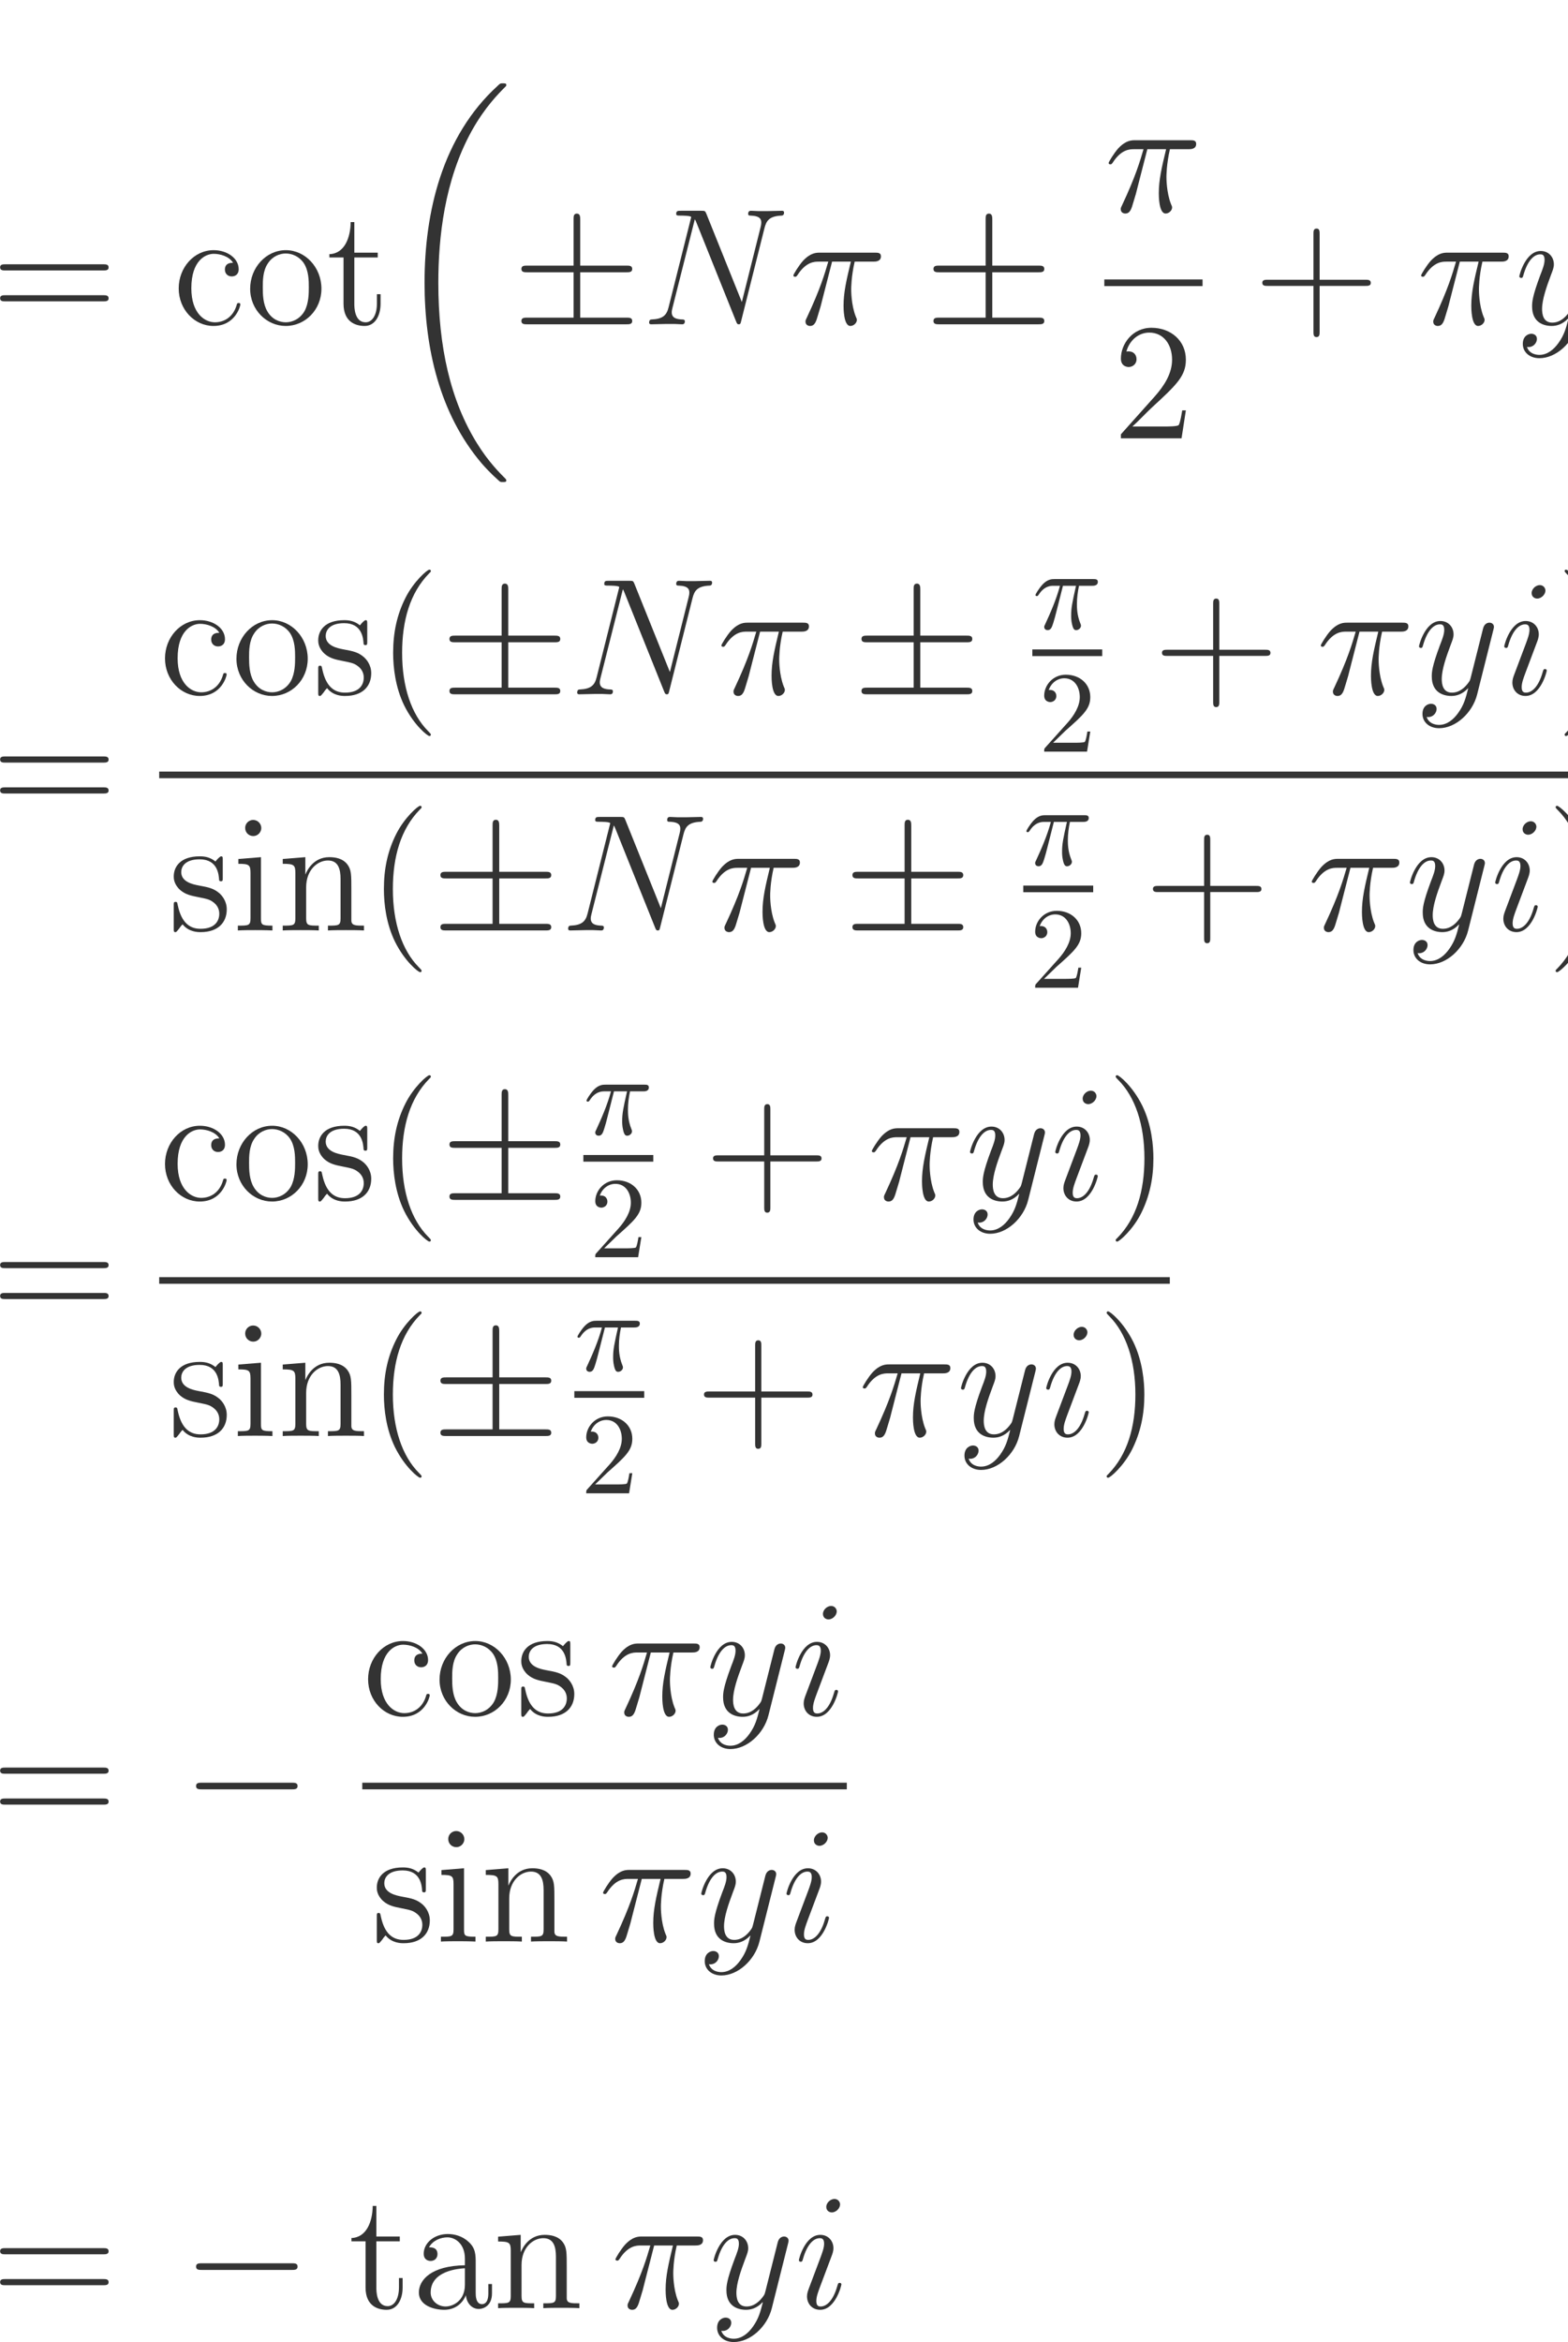 <?xml version="1.0" encoding="UTF-8" standalone="no"?>
<!DOCTYPE svg PUBLIC "-//W3C//DTD SVG 1.1//EN" "http://www.w3.org/Graphics/SVG/1.1/DTD/svg11.dtd">
<svg xmlns="http://www.w3.org/2000/svg" xmlns:xlink="http://www.w3.org/1999/xlink" version="1.1" width="150.55pt" height="224.82pt" viewBox="0 0 150.55 224.82">
<g enable-background="new">
<path transform="matrix(.004,0,0,-.004,0,224.82)" d="M 5597.8 61198.7 C 5549.94 61198.7 5402.36 61198.7 5402.36 61035.2 C 5402.36 60939.5 5470.17 60871.7 5565.89 60871.7 C 5657.63 60871.7 5733.41 60927.5 5733.41 61043.2 C 5733.41 61310.4 5454.22 61501.8 5131.16 61501.8 C 4664.52 61501.8 4293.59 61087 4293.59 60584.5 C 4293.59 60074 4676.48 59683.1 5127.17 59683.1 C 5653.64 59683.1 5773.28 60161.7 5773.28 60197.6 C 5773.28 60233.5 5745.38 60233.5 5733.41 60233.5 C 5697.5 60233.5 5693.52 60221.5 5681.55 60173.7 C 5593.81 59890.5 5378.44 59770.9 5163.06 59770.9 C 4919.77 59770.9 4596.72 59982.3 4596.72 60588.5 C 4596.72 61250.5 4935.72 61414.1 5135.14 61414.1 C 5286.7 61414.1 5506.06 61354.3 5597.8 61198.7 " fill="#333333"/>
<path transform="matrix(.004,0,0,-.004,0,224.82)" d="M 7719.67 60576.5 C 7719.67 61091 7328.81 61501.8 6866.16 61501.8 C 6387.55 61501.8 6008.66 61079 6008.66 60576.5 C 6008.66 60066 6407.48 59683.1 6862.17 59683.1 C 7332.8 59683.1 7719.67 60074 7719.67 60576.5 Z M 6866.16 59770.9 C 6718.58 59770.9 6539.11 59834.7 6423.44 60030.1 C 6315.77 60209.6 6311.77 60444.9 6311.77 60612.4 C 6311.77 60764 6311.77 61007.3 6435.41 61186.7 C 6547.08 61358.2 6722.58 61422 6862.17 61422 C 7017.72 61422 7185.23 61350.3 7292.91 61194.7 C 7416.55 61011.3 7416.55 60760 7416.55 60612.4 C 7416.55 60472.8 7416.55 60225.5 7312.86 60038.1 C 7201.19 59846.6 7017.72 59770.9 6866.16 59770.9 " fill="#333333"/>
<path transform="matrix(.004,0,0,-.004,0,224.82)" d="M 8509.05 61326.3 L 9071.41 61326.3 L 9071.41 61442 L 8509.05 61442 L 8509.05 62175.9 L 8421.31 62175.9 C 8417.31 61801 8273.73 61418.1 7910.8 61406.1 L 7910.8 61326.3 L 8249.8 61326.3 L 8249.8 60217.6 C 8249.8 59774.8 8544.94 59683.1 8756.33 59683.1 C 9007.59 59683.1 9139.22 59930.4 9139.22 60217.6 L 9139.22 60444.9 L 9051.47 60444.9 L 9051.47 60225.5 C 9051.47 59938.4 8935.81 59770.9 8780.27 59770.9 C 8509.05 59770.9 8509.05 60141.8 8509.05 60209.6 L 8509.05 61326.3 " fill="#333333"/>
<path transform="matrix(.004,0,0,-.004,0,224.82)" d="M 11058 61226.6 L 11508.7 61226.6 C 11401 60779.9 11333.2 60488.8 11333.2 60169.7 C 11333.2 60113.9 11333.2 59683.1 11496.7 59683.1 C 11580.5 59683.1 11652.3 59758.9 11652.3 59826.7 C 11652.3 59846.6 11652.3 59854.6 11624.3 59914.4 C 11516.7 60189.6 11516.7 60532.6 11516.7 60560.6 C 11516.7 60584.5 11516.7 60867.7 11600.4 61226.6 L 12047.1 61226.6 C 12099 61226.6 12230.6 61226.6 12230.6 61354.3 C 12230.6 61442 12154.8 61442 12083 61442 L 10770.8 61442 C 10679.1 61442 10543.5 61442 10360 61246.6 C 10256.3 61130.9 10128.7 60919.5 10128.7 60895.6 C 10128.7 60871.7 10148.6 60863.7 10172.6 60863.7 C 10200.5 60863.7 10204.5 60875.6 10224.4 60899.6 C 10431.8 61226.6 10639.2 61226.6 10738.9 61226.6 L 10966.3 61226.6 C 10878.5 60927.5 10778.8 60580.5 10451.8 59882.5 C 10419.8 59818.7 10419.8 59810.8 10419.8 59786.8 C 10419.8 59703.1 10491.6 59683.1 10527.5 59683.1 C 10643.2 59683.1 10675.1 59786.8 10723 59954.3 C 10786.8 60157.7 10786.8 60165.7 10826.7 60325.3 L 11058 61226.6 " fill="#333333"/>
<path transform="matrix(.004,0,0,-.004,0,224.82)" d="M 13131.8 59918.4 C 12896.5 60010.2 12760.9 60189.6 12760.9 60488.8 C 12760.9 61035.2 13163.7 61765.1 13654.3 62048.2 C 13726.1 61980.4 13817.8 61980.4 13893.6 61980.4 C 13993.3 61980.4 14236.6 61980.4 14236.6 62096.1 C 14236.6 62191.8 14057.1 62195.8 13929.5 62195.8 C 13849.7 62195.8 13781.9 62195.8 13678.2 62151.9 C 13654.3 62203.8 13642.3 62259.6 13642.3 62319.4 C 13642.3 62391.2 13658.3 62447.1 13658.3 62459 C 13658.3 62483 13638.3 62498.9 13618.4 62498.9 C 13554.6 62498.9 13554.6 62351.3 13554.6 62319.4 C 13554.6 62283.5 13554.6 62199.8 13602.4 62116 C 13139.8 61876.7 12557.5 61130.9 12557.5 60385.1 C 12557.5 59838.7 12920.4 59711 13127.8 59639.3 C 13179.7 59623.3 13307.3 59579.4 13359.1 59559.5 C 13522.7 59503.6 13678.2 59451.8 13678.2 59260.3 C 13678.2 59144.7 13594.5 58989.1 13446.9 58989.1 C 13367.1 58989.1 13259.4 59017.1 13159.7 59116.8 C 13143.8 59132.7 13135.8 59140.7 13115.9 59140.7 C 13083.9 59140.7 13076 59108.8 13076 59100.8 C 13076 59060.9 13247.5 58909.4 13446.9 58909.4 C 13702.1 58909.4 13877.6 59176.6 13877.6 59384 C 13877.6 59663.2 13646.3 59742.9 13498.7 59790.8 L 13131.8 59918.4 Z M 13742 62088.1 C 13801.9 62116 13857.7 62116 13925.5 62116 C 14053.1 62116 14065.1 62112 14144.9 62092.1 C 14097 62072.2 14065.1 62060.2 13897.6 62060.2 C 13813.8 62060.2 13785.9 62060.2 13742 62088.1 " fill="#333333"/>
<path transform="matrix(.004,0,0,-.004,0,224.82)" d="M 2479.16 49715.2 C 2535 49715.2 2606.8 49715.2 2606.8 49787 C 2606.8 49862.8 2538.98 49862.8 2479.16 49862.8 L 130 49862.8 C 74.172 49862.8 2.375 49862.8 2.375 49791 C 2.375 49715.2 70.172 49715.2 130 49715.2 L 2479.16 49715.2 Z M 2479.16 48973.4 C 2535 48973.4 2606.8 48973.4 2606.8 49045.2 C 2606.8 49121 2538.98 49121 2479.16 49121 L 130 49121 C 74.172 49121 2.375 49121 2.375 49049.2 C 2.375 48973.4 70.172 48973.4 130 48973.4 L 2479.16 48973.4 " fill="#333333"/>
<path transform="matrix(.004,0,0,-.004,0,224.82)" d="M 5593.8 49898.7 C 5545.94 49898.7 5398.36 49898.7 5398.36 49735.2 C 5398.36 49639.5 5466.17 49571.7 5561.89 49571.7 C 5653.63 49571.7 5729.41 49627.5 5729.41 49743.2 C 5729.41 50010.4 5450.22 50201.8 5127.16 50201.8 C 4660.52 50201.8 4289.59 49787 4289.59 49284.5 C 4289.59 48774 4672.48 48383.1 5123.17 48383.1 C 5649.64 48383.1 5769.28 48861.7 5769.28 48897.6 C 5769.28 48933.5 5741.38 48933.5 5729.41 48933.5 C 5693.5 48933.5 5689.52 48921.5 5677.55 48873.7 C 5589.81 48590.5 5374.44 48470.9 5159.06 48470.9 C 4915.77 48470.9 4592.72 48682.3 4592.72 49288.5 C 4592.72 49950.5 4931.72 50114.1 5131.14 50114.1 C 5282.7 50114.1 5502.06 50054.3 5593.8 49898.7 " fill="#333333"/>
<path transform="matrix(.004,0,0,-.004,0,224.82)" d="M 7715.67 49276.5 C 7715.67 49791 7324.81 50201.8 6862.16 50201.8 C 6383.55 50201.8 6004.66 49779 6004.66 49276.5 C 6004.66 48766 6403.48 48383.1 6858.17 48383.1 C 7328.8 48383.1 7715.67 48774 7715.67 49276.5 Z M 6862.16 48470.9 C 6714.58 48470.9 6535.11 48534.7 6419.44 48730.1 C 6311.77 48909.6 6307.77 49144.9 6307.77 49312.4 C 6307.77 49464 6307.77 49707.3 6431.41 49886.7 C 6543.08 50058.2 6718.58 50122 6858.17 50122 C 7013.72 50122 7181.23 50050.3 7288.91 49894.7 C 7412.55 49711.3 7412.55 49460 7412.55 49312.4 C 7412.55 49172.8 7412.55 48925.5 7308.86 48738.1 C 7197.19 48546.6 7013.72 48470.9 6862.16 48470.9 " fill="#333333"/>
<path transform="matrix(.004,0,0,-.004,0,224.82)" d="M 8505.05 50026.3 L 9067.41 50026.3 L 9067.41 50142 L 8505.05 50142 L 8505.05 50875.9 L 8417.31 50875.9 C 8413.31 50501 8269.73 50118.1 7906.8 50106.1 L 7906.8 50026.3 L 8245.8 50026.3 L 8245.8 48917.6 C 8245.8 48474.8 8540.94 48383.1 8752.33 48383.1 C 9003.59 48383.1 9135.22 48630.4 9135.22 48917.6 L 9135.22 49144.9 L 9047.47 49144.9 L 9047.47 48925.5 C 9047.47 48638.4 8931.81 48470.9 8776.27 48470.9 C 8505.05 48470.9 8505.05 48841.8 8505.05 48909.6 L 8505.05 50026.3 " fill="#333333"/>
<path transform="matrix(.004,0,0,-.004,0,224.82)" d="M 12152.9 44677.3 C 12152.9 44693.2 12144.9 44701.2 12136.9 44713.2 C 11989.3 44860.7 11722.1 45128 11454.9 45558.7 C 10812.8 46587.7 10521.6 47883.9 10521.6 49419.5 C 10521.6 50492.3 10665.2 51876.3 11323.3 53064.9 C 11638.4 53631.2 11965.4 53958.3 12140.9 54133.8 C 12152.9 54145.7 12152.9 54153.7 12152.9 54165.7 C 12152.9 54205.5 12125 54205.5 12069.1 54205.5 C 12013.3 54205.5 12005.3 54205.5 11945.5 54145.7 C 10609.4 52929.3 10190.6 51102.6 10190.6 49423.5 C 10190.6 47856 10549.5 46276.6 11562.6 45084.1 C 11642.4 44992.4 11793.9 44828.8 11957.4 44685.3 C 12005.3 44637.4 12013.3 44637.4 12069.1 44637.4 C 12125 44637.4 12152.9 44637.4 12152.9 44677.3 " fill="#333333"/>
<path transform="matrix(.004,0,0,-.004,0,224.82)" d="M 13927.3 49671.4 L 15036 49671.4 C 15103.8 49671.4 15175.6 49671.4 15175.6 49751.1 C 15175.6 49830.9 15103.8 49830.9 15036 49830.9 L 13927.3 49830.9 L 13927.3 50931.7 C 13927.3 50995.5 13927.3 51079.3 13847.5 51079.3 C 13767.7 51079.3 13767.7 51007.5 13767.7 50943.7 L 13767.7 49830.9 L 12655 49830.9 C 12587.2 49830.9 12515.4 49830.9 12515.4 49751.1 C 12515.4 49671.4 12587.2 49671.4 12655 49671.4 L 13767.7 49671.4 L 13767.7 48582.5 L 12655 48582.5 C 12587.2 48582.5 12515.4 48582.5 12515.4 48502.8 C 12515.4 48423 12587.2 48423 12655 48423 L 15036 48423 C 15103.8 48423 15175.6 48423 15175.6 48502.8 C 15175.6 48582.5 15103.8 48582.5 15036 48582.5 L 13927.3 48582.5 L 13927.3 49671.4 " fill="#333333"/>
<path transform="matrix(.004,0,0,-.004,0,224.82)" d="M 18349.4 50728.3 C 18393.3 50899.8 18457.1 51019.4 18760.2 51031.4 C 18772.2 51031.4 18820 51035.4 18820 51103.2 C 18820 51147.1 18784.1 51147.1 18768.2 51147.1 C 18688.4 51147.1 18485 51139.1 18405.3 51139.1 L 18213.8 51139.1 C 18158 51139.1 18086.2 51147.1 18030.3 51147.1 C 18006.4 51147.1 17958.5 51147.1 17958.5 51071.3 C 17958.5 51031.4 17990.5 51031.4 18018.4 51031.4 C 18257.7 51023.4 18273.6 50931.7 18273.6 50859.9 C 18273.6 50824 18269.6 50812 18257.7 50756.2 L 17807 48957.4 L 16953.5 51079.3 C 16925.5 51143.1 16921.6 51147.1 16833.8 51147.1 L 16347.2 51147.1 C 16267.5 51147.1 16231.6 51147.1 16231.6 51071.3 C 16231.6 51031.4 16259.5 51031.4 16335.3 51031.4 C 16355.2 51031.4 16590.5 51031.4 16590.5 50995.5 C 16590.5 50987.5 16582.5 50955.6 16578.6 50943.7 L 16048.1 48829.8 C 16000.3 48634.4 15904.5 48550.6 15641.3 48538.7 C 15621.3 48538.7 15581.5 48534.7 15581.5 48462.9 C 15581.5 48423 15621.3 48423 15633.3 48423 C 15713.1 48423 15916.5 48431 15996.3 48431 L 16187.7 48431 C 16243.5 48431 16311.3 48423 16367.2 48423 C 16395.1 48423 16439 48423 16439 48498.8 C 16439 48534.7 16399.1 48538.7 16383.1 48538.7 C 16251.5 48542.7 16123.9 48566.6 16123.9 48710.2 C 16123.9 48742.1 16131.9 48778 16139.8 48809.9 L 16678.3 50943.7 C 16702.2 50903.8 16702.2 50895.8 16718.2 50859.9 L 17667.4 48494.8 C 17687.3 48446.9 17695.3 48423 17731.2 48423 C 17771.1 48423 17775.1 48435 17791 48502.8 L 18349.4 50728.3 " fill="#333333"/>
<path transform="matrix(.004,0,0,-.004,0,224.82)" d="M 19973 49926.6 L 20423.7 49926.6 C 20316 49479.9 20248.2 49188.8 20248.2 48869.7 C 20248.2 48813.9 20248.2 48383.1 20411.7 48383.1 C 20495.5 48383.1 20567.3 48458.9 20567.3 48526.7 C 20567.3 48546.6 20567.3 48554.6 20539.3 48614.4 C 20431.7 48889.6 20431.7 49232.6 20431.7 49260.6 C 20431.7 49284.5 20431.7 49567.7 20515.4 49926.6 L 20962.1 49926.6 C 21014 49926.6 21145.6 49926.6 21145.6 50054.3 C 21145.6 50142 21069.8 50142 20998 50142 L 19685.8 50142 C 19594.1 50142 19458.5 50142 19275 49946.6 C 19171.3 49830.9 19043.7 49619.5 19043.7 49595.6 C 19043.7 49571.7 19063.6 49563.7 19087.6 49563.7 C 19115.5 49563.7 19119.5 49575.6 19139.4 49599.6 C 19346.8 49926.6 19554.2 49926.6 19653.9 49926.6 L 19881.3 49926.6 C 19793.5 49627.5 19693.8 49280.5 19366.8 48582.5 C 19334.8 48518.7 19334.8 48510.8 19334.8 48486.8 C 19334.8 48403.1 19406.6 48383.1 19442.5 48383.1 C 19558.2 48383.1 19590.1 48486.8 19638 48654.3 C 19701.8 48857.7 19701.8 48865.7 19741.7 49025.3 L 19973 49926.6 " fill="#333333"/>
<path transform="matrix(.004,0,0,-.004,0,224.82)" d="M 23818.3 49671.4 L 24927 49671.4 C 24994.8 49671.4 25066.6 49671.4 25066.6 49751.1 C 25066.6 49830.9 24994.8 49830.9 24927 49830.9 L 23818.3 49830.9 L 23818.3 50931.7 C 23818.3 50995.5 23818.3 51079.3 23738.5 51079.3 C 23658.7 51079.3 23658.7 51007.5 23658.7 50943.7 L 23658.7 49830.9 L 22546 49830.9 C 22478.2 49830.9 22406.4 49830.9 22406.4 49751.1 C 22406.4 49671.4 22478.2 49671.4 22546 49671.4 L 23658.7 49671.4 L 23658.7 48582.5 L 22546 48582.5 C 22478.2 48582.5 22406.4 48582.5 22406.4 48502.8 C 22406.4 48423 22478.2 48423 22546 48423 L 24927 48423 C 24994.8 48423 25066.6 48423 25066.6 48502.8 C 25066.6 48582.5 24994.8 48582.5 24927 48582.5 L 23818.3 48582.5 L 23818.3 49671.4 " fill="#333333"/>
<path transform="matrix(.004,0,0,-.004,0,224.82)" d="M 27540 52624.6 L 27990.7 52624.6 C 27883 52177.9 27815.2 51886.8 27815.2 51567.7 C 27815.2 51511.9 27815.2 51081.1 27978.7 51081.1 C 28062.5 51081.1 28134.3 51156.9 28134.3 51224.7 C 28134.3 51244.6 28134.3 51252.6 28106.3 51312.4 C 27998.7 51587.6 27998.7 51930.6 27998.7 51958.6 C 27998.7 51982.5 27998.7 52265.7 28082.4 52624.6 L 28529.1 52624.6 C 28581 52624.6 28712.6 52624.6 28712.6 52752.3 C 28712.6 52840 28636.8 52840 28565 52840 L 27252.8 52840 C 27161.1 52840 27025.5 52840 26842 52644.6 C 26738.3 52528.9 26610.7 52317.5 26610.7 52293.6 C 26610.7 52269.7 26630.6 52261.7 26654.6 52261.7 C 26682.5 52261.7 26686.5 52273.6 26706.4 52297.6 C 26913.8 52624.6 27121.2 52624.6 27220.9 52624.6 L 27448.3 52624.6 C 27360.5 52325.5 27260.8 51978.5 26933.8 51280.5 C 26901.8 51216.7 26901.8 51208.8 26901.8 51184.8 C 26901.8 51101.1 26973.6 51081.1 27009.5 51081.1 C 27125.2 51081.1 27157.1 51184.8 27205 51352.3 C 27268.8 51555.7 27268.8 51563.7 27308.7 51723.3 L 27540 52624.6 " fill="#333333"/>
<path transform="matrix(.004,0,0,-.004,0,224.82)" stroke-width="159.516" stroke-linecap="butt" stroke-miterlimit="10" stroke-linejoin="miter" fill="none" stroke="#333333" d="M 26507.3 49419.5 L 28865.6 49419.5 "/>
<path transform="matrix(.004,0,0,-.004,0,224.82)" d="M 28464.9 46357 L 28377.1 46357 C 28365.2 46289.3 28333.3 46069.9 28293.4 46006.1 C 28265.5 45970.2 28038.1 45970.2 27918.5 45970.2 L 27180.6 45970.2 C 27288.3 46061.9 27531.6 46317.2 27635.3 46412.9 C 28241.5 46971.3 28464.9 47178.7 28464.9 47573.5 C 28464.9 48032.2 28102 48339.3 27639.3 48339.3 C 27176.6 48339.3 26905.4 47944.4 26905.4 47601.4 C 26905.4 47398 27080.9 47398 27092.9 47398 C 27176.6 47398 27280.3 47457.8 27280.3 47585.5 C 27280.3 47697.2 27204.6 47772.9 27092.9 47772.9 C 27057 47772.9 27049 47772.9 27037 47768.9 C 27112.8 48040.2 27328.2 48223.6 27587.5 48223.6 C 27926.5 48223.6 28133.9 47940.4 28133.9 47573.5 C 28133.9 47234.5 27938.4 46939.4 27711.1 46684.1 L 26905.4 45782.7 L 26905.4 45687 L 28361.2 45687 L 28464.9 46357 " fill="#333333"/>
<path transform="matrix(.004,0,0,-.004,0,224.82)" d="M 31675.4 49344.3 L 32776.2 49344.3 C 32832 49344.3 32903.8 49344.3 32903.8 49416.1 C 32903.8 49491.9 32836 49491.9 32776.2 49491.9 L 31675.4 49491.9 L 31675.4 50592.7 C 31675.4 50648.5 31675.4 50720.3 31603.6 50720.3 C 31527.8 50720.3 31527.8 50652.5 31527.8 50592.7 L 31527.8 49491.9 L 30427 49491.9 C 30371.2 49491.9 30299.4 49491.9 30299.4 49420.1 C 30299.4 49344.3 30367.2 49344.3 30427 49344.3 L 31527.8 49344.3 L 31527.8 48243.5 C 31527.8 48187.7 31527.8 48115.9 31599.6 48115.9 C 31675.4 48115.9 31675.4 48183.7 31675.4 48243.5 L 31675.4 49344.3 " fill="#333333"/>
<path transform="matrix(.004,0,0,-.004,0,224.82)" d="M 35041 49926.6 L 35491.7 49926.6 C 35384 49479.9 35316.2 49188.8 35316.2 48869.7 C 35316.2 48813.9 35316.2 48383.1 35479.7 48383.1 C 35563.5 48383.1 35635.3 48458.9 35635.3 48526.7 C 35635.3 48546.6 35635.3 48554.6 35607.3 48614.4 C 35499.7 48889.6 35499.7 49232.6 35499.7 49260.6 C 35499.7 49284.5 35499.7 49567.7 35583.4 49926.6 L 36030.1 49926.6 C 36082 49926.6 36213.6 49926.6 36213.6 50054.3 C 36213.6 50142 36137.8 50142 36066 50142 L 34753.8 50142 C 34662.1 50142 34526.5 50142 34343 49946.6 C 34239.3 49830.9 34111.7 49619.5 34111.7 49595.6 C 34111.7 49571.7 34131.6 49563.7 34155.6 49563.7 C 34183.5 49563.7 34187.5 49575.6 34207.4 49599.6 C 34414.8 49926.6 34622.2 49926.6 34721.9 49926.6 L 34949.3 49926.6 C 34861.5 49627.5 34761.8 49280.5 34434.8 48582.5 C 34402.8 48518.7 34402.8 48510.8 34402.8 48486.8 C 34402.8 48403.1 34474.6 48383.1 34510.5 48383.1 C 34626.2 48383.1 34658.1 48486.8 34706 48654.3 C 34769.8 48857.7 34769.8 48865.7 34809.7 49025.3 L 35041 49926.6 " fill="#333333"/>
<path transform="matrix(.004,0,0,-.004,0,224.82)" d="M 37410 47976.3 C 37302.3 47824.7 37146.7 47689.1 36951.3 47689.1 C 36903.4 47689.1 36712 47697.1 36652.2 47880.6 C 36664.1 47876.6 36684.1 47876.6 36692 47876.6 C 36811.7 47876.6 36891.5 47980.3 36891.5 48072 C 36891.5 48163.8 36815.7 48195.7 36755.8 48195.7 C 36692 48195.7 36552.4 48147.8 36552.4 47952.4 C 36552.4 47749 36723.9 47609.4 36951.3 47609.4 C 37350.1 47609.4 37753 47976.3 37864.6 48419 L 38255.5 49974.5 C 38259.5 49994.4 38267.5 50018.4 38267.5 50042.3 C 38267.5 50102.1 38219.6 50142 38159.8 50142 C 38123.9 50142 38040.1 50126 38008.2 50006.4 L 37713.1 48833.8 C 37693.1 48762 37693.1 48754 37661.2 48710.2 C 37581.5 48598.5 37449.8 48462.9 37258.4 48462.9 C 37035 48462.9 37015.1 48682.3 37015.1 48789.9 C 37015.1 49017.3 37122.8 49324.4 37230.5 49611.5 C 37274.3 49727.2 37298.3 49783 37298.3 49862.8 C 37298.3 50030.3 37178.6 50181.9 36983.2 50181.9 C 36616.3 50181.9 36468.7 49603.6 36468.7 49571.7 C 36468.7 49555.7 36484.6 49535.8 36512.6 49535.8 C 36548.5 49535.8 36552.4 49551.7 36568.4 49607.5 C 36664.1 49942.6 36815.7 50102.1 36971.2 50102.1 C 37007.1 50102.1 37074.9 50102.1 37074.9 49970.5 C 37074.9 49866.8 37031 49751.1 36971.2 49599.6 C 36775.8 49077.1 36775.8 48945.5 36775.8 48849.8 C 36775.8 48470.9 37047 48383.1 37246.4 48383.1 C 37362.1 48383.1 37505.7 48419 37645.3 48566.6 L 37649.3 48562.6 C 37589.4 48327.3 37549.5 48171.7 37410 47976.3 " fill="#333333"/>
<path transform="matrix(.004,0,0,-.004,0,224.82)" d="M 39535.7 48993.3 C 39535.7 49013.3 39519.8 49029.2 39495.8 49029.2 C 39459.9 49029.2 39456 49017.3 39436 48949.5 C 39332.3 48586.5 39168.8 48462.9 39037.2 48462.9 C 38989.3 48462.9 38933.5 48474.8 38933.5 48594.5 C 38933.5 48702.2 38981.3 48821.8 39025.2 48941.5 L 39304.4 49683.3 C 39316.4 49715.2 39344.3 49787 39344.3 49862.8 C 39344.3 50030.3 39224.6 50181.9 39029.2 50181.9 C 38662.3 50181.9 38514.7 49603.6 38514.7 49571.7 C 38514.7 49555.7 38530.6 49535.8 38558.6 49535.8 C 38594.5 49535.8 38598.4 49551.7 38614.4 49607.5 C 38710.1 49942.6 38861.7 50102.1 39017.2 50102.1 C 39053.1 50102.1 39120.9 50098.1 39120.9 49970.5 C 39120.9 49866.8 39069.1 49735.2 39037.2 49647.4 L 38758 48905.6 C 38734 48841.8 38710.1 48778 38710.1 48706.2 C 38710.1 48526.7 38833.8 48383.1 39025.2 48383.1 C 39392.1 48383.1 39535.7 48965.4 39535.7 48993.3 Z M 39503.8 50911.8 C 39503.8 50971.6 39456 51043.4 39368.2 51043.4 C 39276.5 51043.4 39172.8 50955.6 39172.8 50851.9 C 39172.8 50752.2 39256.5 50720.3 39304.4 50720.3 C 39412.1 50720.3 39503.8 50824 39503.8 50911.8 " fill="#333333"/>
<path transform="matrix(.004,0,0,-.004,0,224.82)" d="M 41846.9 49419.5 C 41846.9 50986.9 41487.9 52566.3 40474.9 53758.8 C 40395.1 53850.6 40243.5 54014.1 40080 54157.7 C 40032.2 54205.5 40024.2 54205.5 39968.3 54205.5 C 39920.5 54205.5 39884.6 54205.5 39884.6 54165.7 C 39884.6 54149.7 39900.5 54133.8 39908.5 54125.8 C 40048.1 53982.2 40315.3 53715 40582.6 53284.2 C 41224.7 52255.2 41515.8 50959 41515.8 49423.5 C 41515.8 48350.6 41372.3 46966.6 40714.2 45778.1 C 40399.1 45211.7 40068.1 44880.7 39900.5 44713.2 C 39892.6 44701.2 39884.6 44689.2 39884.6 44677.3 C 39884.6 44637.4 39920.5 44637.4 39968.3 44637.4 C 40024.2 44637.4 40032.2 44637.4 40092 44697.2 C 41428.1 45913.7 41846.9 47740.4 41846.9 49419.5 " fill="#333333"/>
<path transform="matrix(.004,0,0,-.004,0,224.82)" d="M 2479.16 37905.2 C 2535 37905.2 2606.8 37905.2 2606.8 37977 C 2606.8 38052.8 2538.98 38052.8 2479.16 38052.8 L 130 38052.8 C 74.172 38052.8 2.375 38052.8 2.375 37981 C 2.375 37905.2 70.172 37905.2 130 37905.2 L 2479.16 37905.2 Z M 2479.16 37163.4 C 2535 37163.4 2606.8 37163.4 2606.8 37235.2 C 2606.8 37311 2538.98 37311 2479.16 37311 L 130 37311 C 74.172 37311 2.375 37311 2.375 37239.2 C 2.375 37163.4 70.172 37163.4 130 37163.4 L 2479.16 37163.4 " fill="#333333"/>
<path transform="matrix(.004,0,0,-.004,0,224.82)" d="M 5264.8 41019.7 C 5216.94 41019.7 5069.36 41019.7 5069.36 40856.2 C 5069.36 40760.5 5137.17 40692.7 5232.89 40692.7 C 5324.63 40692.7 5400.41 40748.5 5400.41 40864.2 C 5400.41 41131.4 5121.22 41322.8 4798.16 41322.8 C 4331.52 41322.8 3960.59 40908 3960.59 40405.5 C 3960.59 39895 4343.48 39504.1 4794.17 39504.1 C 5320.64 39504.1 5440.28 39982.7 5440.28 40018.6 C 5440.28 40054.5 5412.38 40054.5 5400.41 40054.5 C 5364.5 40054.5 5360.52 40042.5 5348.55 39994.7 C 5260.81 39711.5 5045.44 39591.9 4830.06 39591.9 C 4586.77 39591.9 4263.72 39803.3 4263.72 40409.5 C 4263.72 41071.5 4602.72 41235.1 4802.14 41235.1 C 4953.7 41235.1 5173.06 41175.3 5264.8 41019.7 " fill="#333333"/>
<path transform="matrix(.004,0,0,-.004,0,224.82)" d="M 7386.67 40397.5 C 7386.67 40912 6995.81 41322.8 6533.16 41322.8 C 6054.55 41322.8 5675.66 40900 5675.66 40397.5 C 5675.66 39887 6074.48 39504.1 6529.17 39504.1 C 6999.8 39504.1 7386.67 39895 7386.67 40397.5 Z M 6533.16 39591.9 C 6385.58 39591.9 6206.11 39655.7 6090.44 39851.1 C 5982.77 40030.6 5978.77 40265.9 5978.77 40433.4 C 5978.77 40585 5978.77 40828.3 6102.41 41007.7 C 6214.08 41179.2 6389.58 41243 6529.17 41243 C 6684.72 41243 6852.23 41171.3 6959.91 41015.7 C 7083.55 40832.3 7083.55 40581 7083.55 40433.4 C 7083.55 40293.8 7083.55 40046.5 6979.86 39859.1 C 6868.19 39667.6 6684.72 39591.9 6533.16 39591.9 " fill="#333333"/>
<path transform="matrix(.004,0,0,-.004,0,224.82)" d="M 8815.19 41231.1 C 8815.19 41302.9 8815.19 41322.8 8775.31 41322.8 C 8743.41 41322.8 8667.63 41235.1 8639.7 41199.2 C 8516.06 41298.9 8392.42 41322.8 8264.8 41322.8 C 7782.2 41322.8 7638.61 41059.6 7638.61 40840.2 C 7638.61 40796.4 7638.61 40656.8 7790.17 40517.2 C 7917.8 40405.5 8053.41 40377.6 8236.88 40341.7 C 8456.23 40297.8 8508.09 40285.8 8607.8 40206.1 C 8679.59 40146.3 8731.44 40058.5 8731.44 39946.8 C 8731.44 39775.3 8631.72 39583.9 8280.75 39583.9 C 8017.52 39583.9 7826.08 39735.4 7738.33 40134.3 C 7722.38 40206.1 7722.38 40210.1 7718.39 40214 C 7710.41 40230 7694.45 40230 7682.48 40230 C 7638.61 40230 7638.61 40210.1 7638.61 40138.3 L 7638.61 39595.8 C 7638.61 39524.1 7638.61 39504.1 7678.5 39504.1 C 7698.44 39504.1 7702.44 39508.1 7770.23 39591.9 C 7790.17 39619.8 7790.17 39627.8 7850 39691.6 C 8001.56 39504.1 8216.94 39504.1 8284.73 39504.1 C 8703.52 39504.1 8910.91 39735.4 8910.91 40050.5 C 8910.91 40265.9 8779.3 40393.5 8743.41 40429.4 C 8599.81 40553.1 8492.13 40577 8228.91 40624.9 C 8109.25 40648.8 7818.09 40704.6 7818.09 40943.9 C 7818.09 41067.6 7901.84 41251 8260.81 41251 C 8695.55 41251 8719.47 40880.1 8727.45 40756.5 C 8731.44 40724.6 8759.36 40724.6 8771.31 40724.6 C 8815.19 40724.6 8815.19 40744.5 8815.19 40816.3 L 8815.19 41231.1 " fill="#333333"/>
<path transform="matrix(.004,0,0,-.004,0,224.82)" d="M 10342.2 38574.8 C 10342.2 38586.8 10342.2 38594.8 10274.4 38662.6 C 9875.58 39065.4 9652.23 39723.5 9652.23 40537.1 C 9652.23 41310.9 9839.69 41976.9 10302.3 42447.5 C 10342.2 42483.4 10342.2 42491.4 10342.2 42503.4 C 10342.2 42527.3 10322.3 42535.3 10306.3 42535.3 C 10254.5 42535.3 9927.44 42248.1 9732 41857.3 C 9528.59 41454.4 9436.86 41027.7 9436.86 40537.1 C 9436.86 40182.1 9492.7 39707.5 9700.09 39280.8 C 9935.41 38802.2 10262.5 38542.9 10306.3 38542.9 C 10322.3 38542.9 10342.2 38550.9 10342.2 38574.8 " fill="#333333"/>
<path transform="matrix(.004,0,0,-.004,0,224.82)" d="M 12200.3 40792.4 L 13309 40792.4 C 13376.8 40792.4 13448.6 40792.4 13448.6 40872.1 C 13448.6 40951.9 13376.8 40951.9 13309 40951.9 L 12200.3 40951.9 L 12200.3 42052.7 C 12200.3 42116.5 12200.3 42200.3 12120.5 42200.3 C 12040.7 42200.3 12040.7 42128.5 12040.7 42064.7 L 12040.7 40951.9 L 10928 40951.9 C 10860.2 40951.9 10788.4 40951.9 10788.4 40872.1 C 10788.4 40792.4 10860.2 40792.4 10928 40792.4 L 12040.7 40792.4 L 12040.7 39703.5 L 10928 39703.5 C 10860.2 39703.5 10788.4 39703.5 10788.4 39623.8 C 10788.4 39544 10860.2 39544 10928 39544 L 13309 39544 C 13376.8 39544 13448.6 39544 13448.6 39623.8 C 13448.6 39703.5 13376.8 39703.5 13309 39703.5 L 12200.3 39703.5 L 12200.3 40792.4 " fill="#333333"/>
<path transform="matrix(.004,0,0,-.004,0,224.82)" d="M 16622.4 41849.3 C 16666.3 42020.8 16730.1 42140.4 17033.2 42152.4 C 17045.2 42152.4 17093 42156.4 17093 42224.2 C 17093 42268.1 17057.1 42268.1 17041.2 42268.1 C 16961.4 42268.1 16758 42260.1 16678.3 42260.1 L 16486.8 42260.1 C 16431 42260.1 16359.2 42268.1 16303.3 42268.1 C 16279.4 42268.1 16231.5 42268.1 16231.5 42192.3 C 16231.5 42152.4 16263.5 42152.4 16291.4 42152.4 C 16530.7 42144.4 16546.6 42052.7 16546.6 41980.9 C 16546.6 41945 16542.6 41933 16530.7 41877.2 L 16080 40078.4 L 15226.5 42200.3 C 15198.5 42264.1 15194.6 42268.1 15106.8 42268.1 L 14620.2 42268.1 C 14540.5 42268.1 14504.6 42268.1 14504.6 42192.3 C 14504.6 42152.4 14532.5 42152.4 14608.3 42152.4 C 14628.2 42152.4 14863.5 42152.4 14863.5 42116.5 C 14863.5 42108.5 14855.5 42076.6 14851.6 42064.7 L 14321.1 39950.8 C 14273.3 39755.4 14177.5 39671.6 13914.3 39659.7 C 13894.3 39659.7 13854.5 39655.7 13854.5 39583.9 C 13854.5 39544 13894.3 39544 13906.3 39544 C 13986.1 39544 14189.5 39552 14269.3 39552 L 14460.7 39552 C 14516.5 39552 14584.3 39544 14640.2 39544 C 14668.1 39544 14712 39544 14712 39619.8 C 14712 39655.7 14672.1 39659.7 14656.1 39659.7 C 14524.5 39663.7 14396.9 39687.6 14396.9 39831.2 C 14396.9 39863.1 14404.9 39899 14412.8 39930.9 L 14951.3 42064.7 C 14975.2 42024.8 14975.2 42016.8 14991.2 41980.9 L 15940.4 39615.8 C 15960.3 39567.9 15968.3 39544 16004.2 39544 C 16044.1 39544 16048.1 39556 16064 39623.8 L 16622.4 41849.3 " fill="#333333"/>
<path transform="matrix(.004,0,0,-.004,0,224.82)" d="M 18245 41047.6 L 18695.7 41047.6 C 18588 40600.9 18520.2 40309.8 18520.2 39990.7 C 18520.2 39934.9 18520.2 39504.1 18683.7 39504.1 C 18767.5 39504.1 18839.3 39579.9 18839.3 39647.7 C 18839.3 39667.6 18839.3 39675.6 18811.3 39735.4 C 18703.7 40010.6 18703.7 40353.6 18703.7 40381.6 C 18703.7 40405.5 18703.7 40688.7 18787.4 41047.6 L 19234.1 41047.6 C 19286 41047.6 19417.6 41047.6 19417.6 41175.3 C 19417.6 41263 19341.8 41263 19270 41263 L 17957.8 41263 C 17866.1 41263 17730.5 41263 17547 41067.6 C 17443.3 40951.9 17315.7 40740.5 17315.7 40716.6 C 17315.7 40692.7 17335.6 40684.7 17359.6 40684.7 C 17387.5 40684.7 17391.5 40696.6 17411.4 40720.6 C 17618.8 41047.6 17826.2 41047.6 17925.9 41047.6 L 18153.3 41047.6 C 18065.5 40748.5 17965.8 40401.5 17638.8 39703.5 C 17606.8 39639.7 17606.8 39631.8 17606.8 39607.8 C 17606.8 39524.1 17678.6 39504.1 17714.5 39504.1 C 17830.2 39504.1 17862.1 39607.8 17910 39775.3 C 17973.8 39978.7 17973.8 39986.7 18013.7 40146.3 L 18245 41047.6 " fill="#333333"/>
<path transform="matrix(.004,0,0,-.004,0,224.82)" d="M 22090.3 40792.4 L 23199 40792.4 C 23266.8 40792.4 23338.6 40792.4 23338.6 40872.1 C 23338.6 40951.9 23266.8 40951.9 23199 40951.9 L 22090.3 40951.9 L 22090.3 42052.7 C 22090.3 42116.5 22090.3 42200.3 22010.5 42200.3 C 21930.7 42200.3 21930.7 42128.5 21930.7 42064.7 L 21930.7 40951.9 L 20818 40951.9 C 20750.2 40951.9 20678.4 40951.9 20678.4 40872.1 C 20678.4 40792.4 20750.2 40792.4 20818 40792.4 L 21930.7 40792.4 L 21930.7 39703.5 L 20818 39703.5 C 20750.2 39703.5 20678.4 39703.5 20678.4 39623.8 C 20678.4 39544 20750.2 39544 20818 39544 L 23199 39544 C 23266.8 39544 23338.6 39544 23338.6 39623.8 C 23338.6 39703.5 23266.8 39703.5 23199 39703.5 L 22090.3 39703.5 L 22090.3 40792.4 " fill="#333333"/>
<path transform="matrix(.004,0,0,-.004,0,224.82)" d="M 25514.6 42148 L 25827.9 42148 C 25736.4 41737.8 25711.5 41618.5 25711.5 41432.8 C 25711.5 41391.2 25711.5 41316.4 25733.6 41222.1 C 25761.4 41100.1 25791.9 41083.5 25833.4 41083.5 C 25888.9 41083.5 25947.1 41133.4 25947.1 41188.8 C 25947.1 41205.5 25947.1 41211 25930.5 41249.8 C 25850.1 41449.4 25850.1 41629.6 25850.1 41707.3 C 25850.1 41854.2 25869.5 42003.9 25900 42148 L 26216 42148 C 26252 42148 26351.8 42148 26351.8 42242.3 C 26351.8 42308.8 26293.6 42308.8 26241 42308.8 L 25312.3 42308.8 C 25251.3 42308.8 25145.9 42308.8 25024 42178.5 C 24926.9 42070.4 24854.8 41942.9 24854.8 41929 C 24854.8 41926.3 24854.8 41901.3 24888.1 41901.3 C 24910.3 41901.3 24915.8 41912.4 24932.5 41934.6 C 25068.3 42148 25229.1 42148 25284.5 42148 L 25442.6 42148 C 25353.8 41812.6 25204.2 41477.2 25087.7 41224.9 C 25065.5 41183.3 25065.5 41177.8 25065.5 41158.4 C 25065.5 41105.7 25109.9 41083.5 25145.9 41083.5 C 25229.1 41083.5 25251.3 41161.1 25284.5 41263.7 C 25323.4 41391.2 25323.4 41396.8 25359.4 41535.4 L 25514.6 42148 " fill="#333333"/>
<path transform="matrix(.004,0,0,-.004,0,224.82)" stroke-width="159.516" stroke-linecap="butt" stroke-miterlimit="10" stroke-linejoin="miter" fill="none" stroke="#333333" d="M 24779.5 40540.8 L 26457.5 40540.8 "/>
<path transform="matrix(.004,0,0,-.004,0,224.82)" d="M 25278.1 38381.5 L 25571.9 38667 C 26004.4 39049.6 26170.7 39199.3 26170.7 39476.5 C 26170.7 39792.5 25921.2 40014.3 25583 40014.3 C 25269.8 40014.3 25064.6 39759.3 25064.6 39512.5 C 25064.6 39357.3 25203.2 39357.3 25211.5 39357.3 C 25258.7 39357.3 25355.7 39390.5 25355.7 39504.2 C 25355.7 39576.3 25305.8 39648.4 25208.8 39648.4 C 25186.6 39648.4 25181 39648.4 25172.7 39645.6 C 25236.5 39825.8 25386.2 39928.4 25547 39928.4 C 25799.3 39928.4 25918.5 39703.8 25918.5 39476.5 C 25918.5 39254.7 25779.8 39035.7 25627.4 38863.8 L 25095.1 38270.6 C 25064.6 38240.1 25064.6 38234.5 25064.6 38168 L 26093.1 38168 L 26170.7 38650.4 L 26101.4 38650.4 C 26087.6 38567.2 26068.2 38445.2 26040.4 38403.6 C 26021 38381.5 25838.1 38381.5 25777.1 38381.5 L 25278.1 38381.5 " fill="#333333"/>
<path transform="matrix(.004,0,0,-.004,0,224.82)" d="M 29267.4 40465.3 L 30368.2 40465.3 C 30424 40465.3 30495.8 40465.3 30495.8 40537.1 C 30495.8 40612.9 30428 40612.9 30368.2 40612.9 L 29267.4 40612.9 L 29267.4 41713.7 C 29267.4 41769.5 29267.4 41841.3 29195.6 41841.3 C 29119.8 41841.3 29119.8 41773.5 29119.8 41713.7 L 29119.8 40612.9 L 28019 40612.9 C 27963.2 40612.9 27891.4 40612.9 27891.4 40541.1 C 27891.4 40465.3 27959.2 40465.3 28019 40465.3 L 29119.8 40465.3 L 29119.8 39364.5 C 29119.8 39308.7 29119.8 39236.9 29191.6 39236.9 C 29267.4 39236.9 29267.4 39304.7 29267.4 39364.5 L 29267.4 40465.3 " fill="#333333"/>
<path transform="matrix(.004,0,0,-.004,0,224.82)" d="M 32633 41047.6 L 33083.7 41047.6 C 32976 40600.9 32908.2 40309.8 32908.2 39990.7 C 32908.2 39934.9 32908.2 39504.1 33071.7 39504.1 C 33155.5 39504.1 33227.3 39579.9 33227.3 39647.7 C 33227.3 39667.6 33227.3 39675.6 33199.3 39735.4 C 33091.7 40010.6 33091.7 40353.6 33091.7 40381.6 C 33091.7 40405.5 33091.7 40688.7 33175.4 41047.6 L 33622.1 41047.6 C 33674 41047.6 33805.6 41047.6 33805.6 41175.3 C 33805.6 41263 33729.8 41263 33658 41263 L 32345.8 41263 C 32254.1 41263 32118.5 41263 31935 41067.6 C 31831.3 40951.9 31703.7 40740.5 31703.7 40716.6 C 31703.7 40692.7 31723.6 40684.7 31747.6 40684.7 C 31775.5 40684.7 31779.5 40696.6 31799.4 40720.6 C 32006.8 41047.6 32214.2 41047.6 32313.9 41047.6 L 32541.3 41047.6 C 32453.5 40748.5 32353.8 40401.5 32026.8 39703.5 C 31994.8 39639.7 31994.8 39631.8 31994.8 39607.8 C 31994.8 39524.1 32066.6 39504.1 32102.5 39504.1 C 32218.2 39504.1 32250.1 39607.8 32298 39775.3 C 32361.8 39978.7 32361.8 39986.7 32401.7 40146.3 L 32633 41047.6 " fill="#333333"/>
<path transform="matrix(.004,0,0,-.004,0,224.82)" d="M 35002 39097.3 C 34894.3 38945.7 34738.7 38810.1 34543.3 38810.1 C 34495.4 38810.1 34304 38818.1 34244.2 39001.6 C 34256.1 38997.6 34276.1 38997.6 34284 38997.6 C 34403.7 38997.6 34483.5 39101.3 34483.5 39193 C 34483.5 39284.8 34407.7 39316.7 34347.8 39316.7 C 34284 39316.7 34144.4 39268.8 34144.4 39073.4 C 34144.4 38870 34315.9 38730.4 34543.3 38730.4 C 34942.1 38730.4 35345 39097.3 35456.6 39540 L 35847.5 41095.5 C 35851.5 41115.4 35859.5 41139.4 35859.5 41163.3 C 35859.5 41223.1 35811.6 41263 35751.8 41263 C 35715.9 41263 35632.1 41247 35600.2 41127.4 L 35305.1 39954.8 C 35285.1 39883 35285.1 39875 35253.2 39831.2 C 35173.5 39719.5 35041.8 39583.9 34850.4 39583.9 C 34627 39583.9 34607.1 39803.3 34607.1 39910.9 C 34607.1 40138.3 34714.8 40445.4 34822.5 40732.5 C 34866.3 40848.2 34890.3 40904 34890.3 40983.8 C 34890.3 41151.3 34770.6 41302.9 34575.2 41302.9 C 34208.3 41302.9 34060.7 40724.6 34060.7 40692.7 C 34060.7 40676.7 34076.6 40656.8 34104.6 40656.8 C 34140.5 40656.8 34144.4 40672.7 34160.4 40728.5 C 34256.1 41063.6 34407.7 41223.1 34563.2 41223.1 C 34599.1 41223.1 34666.9 41223.1 34666.9 41091.5 C 34666.9 40987.8 34623 40872.1 34563.2 40720.6 C 34367.8 40198.1 34367.8 40066.5 34367.8 39970.8 C 34367.8 39591.9 34639 39504.1 34838.4 39504.1 C 34954.1 39504.1 35097.7 39540 35237.3 39687.6 L 35241.3 39683.6 C 35181.4 39448.3 35141.5 39292.7 35002 39097.3 " fill="#333333"/>
<path transform="matrix(.004,0,0,-.004,0,224.82)" d="M 37127.7 40114.3 C 37127.7 40134.3 37111.8 40150.2 37087.8 40150.2 C 37051.9 40150.2 37048 40138.3 37028 40070.5 C 36924.3 39707.5 36760.8 39583.9 36629.2 39583.9 C 36581.3 39583.9 36525.5 39595.8 36525.5 39715.5 C 36525.5 39823.2 36573.3 39942.8 36617.2 40062.5 L 36896.4 40804.3 C 36908.4 40836.2 36936.3 40908 36936.3 40983.8 C 36936.3 41151.3 36816.6 41302.9 36621.2 41302.9 C 36254.3 41302.9 36106.7 40724.6 36106.7 40692.7 C 36106.7 40676.7 36122.6 40656.8 36150.6 40656.8 C 36186.5 40656.8 36190.4 40672.7 36206.4 40728.5 C 36302.1 41063.6 36453.7 41223.1 36609.2 41223.1 C 36645.1 41223.1 36712.9 41219.1 36712.9 41091.5 C 36712.9 40987.8 36661.1 40856.2 36629.2 40768.4 L 36350 40026.6 C 36326 39962.8 36302.1 39899 36302.1 39827.2 C 36302.1 39647.7 36425.8 39504.1 36617.2 39504.1 C 36984.1 39504.1 37127.7 40086.4 37127.7 40114.3 Z M 37095.8 42032.8 C 37095.8 42092.6 37048 42164.4 36960.2 42164.4 C 36868.5 42164.4 36764.8 42076.6 36764.8 41972.9 C 36764.8 41873.2 36848.5 41841.3 36896.4 41841.3 C 37004.1 41841.3 37095.8 41945 37095.8 42032.8 " fill="#333333"/>
<path transform="matrix(.004,0,0,-.004,0,224.82)" d="M 38461.7 40537.1 C 38461.7 40840.2 38421.8 41334.8 38198.5 41797.4 C 37963.2 42276 37636.1 42535.3 37592.3 42535.3 C 37576.3 42535.3 37556.4 42527.3 37556.4 42503.4 C 37556.4 42491.4 37556.4 42483.4 37624.2 42415.6 C 38023 42012.8 38246.4 41354.7 38246.4 40541.1 C 38246.4 39767.3 38058.9 39101.3 37596.3 38630.7 C 37556.4 38594.8 37556.4 38586.8 37556.4 38574.8 C 37556.4 38550.9 37576.3 38542.9 37592.3 38542.9 C 37644.1 38542.9 37971.2 38830.1 38166.6 39220.9 C 38370 39627.8 38461.7 40058.5 38461.7 40537.1 " fill="#333333"/>
<path transform="matrix(.004,0,0,-.004,0,224.82)" stroke-width="159.516" stroke-linecap="butt" stroke-miterlimit="10" stroke-linejoin="miter" fill="none" stroke="#333333" d="M 3821.39 37610.1 L 38856.1 37610.1 "/>
<path transform="matrix(.004,0,0,-.004,0,224.82)" d="M 5347.19 35564.1 C 5347.19 35635.9 5347.19 35655.8 5307.31 35655.8 C 5275.41 35655.8 5199.63 35568.1 5171.7 35532.2 C 5048.06 35631.9 4924.42 35655.8 4796.8 35655.8 C 4314.2 35655.8 4170.61 35392.6 4170.61 35173.2 C 4170.61 35129.4 4170.61 34989.8 4322.17 34850.2 C 4449.8 34738.5 4585.41 34710.6 4768.88 34674.7 C 4988.23 34630.8 5040.09 34618.8 5139.8 34539.1 C 5211.59 34479.3 5263.44 34391.5 5263.44 34279.8 C 5263.44 34108.3 5163.72 33916.9 4812.75 33916.9 C 4549.52 33916.9 4358.08 34068.4 4270.33 34467.3 C 4254.38 34539.1 4254.38 34543.1 4250.39 34547 C 4242.41 34563 4226.45 34563 4214.48 34563 C 4170.61 34563 4170.61 34543.1 4170.61 34471.3 L 4170.61 33928.8 C 4170.61 33857.1 4170.61 33837.1 4210.5 33837.1 C 4230.44 33837.1 4234.44 33841.1 4302.23 33924.9 C 4322.17 33952.8 4322.17 33960.8 4382 34024.6 C 4533.56 33837.1 4748.94 33837.1 4816.73 33837.1 C 5235.52 33837.1 5442.91 34068.4 5442.91 34383.5 C 5442.91 34598.9 5311.3 34726.5 5275.41 34762.4 C 5131.81 34886.1 5024.13 34910 4760.91 34957.9 C 4641.25 34981.8 4350.09 35037.6 4350.09 35276.9 C 4350.09 35400.6 4433.84 35584 4792.81 35584 C 5227.55 35584 5251.47 35213.1 5259.45 35089.5 C 5263.44 35057.6 5291.36 35057.6 5303.31 35057.6 C 5347.19 35057.6 5347.19 35077.5 5347.19 35149.3 L 5347.19 35564.1 " fill="#333333"/>
<path transform="matrix(.004,0,0,-.004,0,224.82)" d="M 6271.98 36333.8 C 6271.98 36437.5 6188.22 36529.3 6076.55 36529.3 C 5972.84 36529.3 5885.11 36445.5 5885.11 36337.8 C 5885.11 36218.2 5980.83 36142.4 6076.55 36142.4 C 6200.19 36142.4 6271.98 36246.1 6271.98 36333.8 Z M 5721.58 35592 L 5721.58 35476.3 C 5976.84 35476.3 6012.73 35452.4 6012.73 35257 L 6012.73 34172.1 C 6012.73 33992.7 5968.86 33992.7 5709.61 33992.7 L 5709.61 33877 C 5821.3 33885 6012.73 33885 6128.39 33885 C 6172.27 33885 6403.59 33885 6539.2 33877 L 6539.2 33992.7 C 6279.95 33992.7 6264 34012.6 6264 34168.2 L 6264 35635.9 L 5721.58 35592 " fill="#333333"/>
<path transform="matrix(.004,0,0,-.004,0,224.82)" d="M 8433.83 34846.2 C 8433.83 35217.1 8433.83 35328.8 8342.09 35456.4 C 8226.44 35612 8038.98 35635.9 7903.38 35635.9 C 7516.5 35635.9 7364.94 35304.8 7333.03 35225.1 L 7329.05 35225.1 L 7329.05 35635.9 L 6786.63 35592 L 6786.63 35476.3 C 7057.84 35476.3 7089.75 35448.4 7089.75 35253 L 7089.75 34172.1 C 7089.75 33992.7 7045.88 33992.7 6786.63 33992.7 L 6786.63 33877 C 6890.33 33885 7105.7 33885 7217.38 33885 C 7333.03 33885 7548.41 33885 7652.11 33877 L 7652.11 33992.7 C 7396.86 33992.7 7348.98 33992.7 7348.98 34172.1 L 7348.98 34914 C 7348.98 35332.8 7624.19 35556.1 7871.47 35556.1 C 8118.75 35556.1 8174.59 35352.7 8174.59 35109.4 L 8174.59 34172.1 C 8174.59 33992.7 8130.72 33992.7 7871.47 33992.7 L 7871.47 33877 C 7975.17 33885 8190.55 33885 8302.22 33885 C 8417.88 33885 8633.25 33885 8736.95 33877 L 8736.95 33992.7 C 8537.53 33992.7 8437.83 33992.7 8433.83 34112.3 L 8433.83 34846.2 " fill="#333333"/>
<path transform="matrix(.004,0,0,-.004,0,224.82)" d="M 10120.2 32907.8 C 10120.2 32919.8 10120.2 32927.8 10052.4 32995.6 C 9653.58 33398.4 9430.23 34056.5 9430.23 34870.1 C 9430.23 35643.9 9617.69 36309.9 10080.3 36780.5 C 10120.2 36816.4 10120.2 36824.4 10120.2 36836.4 C 10120.2 36860.3 10100.3 36868.3 10084.3 36868.3 C 10032.5 36868.3 9705.44 36581.1 9510 36190.3 C 9306.59 35787.4 9214.86 35360.7 9214.86 34870.1 C 9214.86 34515.1 9270.7 34040.5 9478.09 33613.8 C 9713.41 33135.2 10040.5 32875.9 10084.3 32875.9 C 10100.3 32875.9 10120.2 32883.9 10120.2 32907.8 " fill="#333333"/>
<path transform="matrix(.004,0,0,-.004,0,224.82)" d="M 11983.3 35125.4 L 13092 35125.4 C 13159.8 35125.4 13231.6 35125.4 13231.6 35205.1 C 13231.6 35284.9 13159.8 35284.9 13092 35284.9 L 11983.3 35284.9 L 11983.3 36385.7 C 11983.3 36449.5 11983.3 36533.3 11903.5 36533.3 C 11823.7 36533.3 11823.7 36461.5 11823.7 36397.7 L 11823.7 35284.9 L 10711 35284.9 C 10643.2 35284.9 10571.4 35284.9 10571.4 35205.1 C 10571.4 35125.4 10643.2 35125.4 10711 35125.4 L 11823.7 35125.4 L 11823.7 34036.5 L 10711 34036.5 C 10643.2 34036.5 10571.4 34036.5 10571.4 33956.8 C 10571.4 33877 10643.2 33877 10711 33877 L 13092 33877 C 13159.8 33877 13231.6 33877 13231.6 33956.8 C 13231.6 34036.5 13159.8 34036.5 13092 34036.5 L 11983.3 34036.5 L 11983.3 35125.4 " fill="#333333"/>
<path transform="matrix(.004,0,0,-.004,0,224.82)" d="M 16405.4 36182.3 C 16449.3 36353.8 16513.1 36473.4 16816.2 36485.4 C 16828.2 36485.4 16876 36489.4 16876 36557.2 C 16876 36601.1 16840.1 36601.1 16824.2 36601.1 C 16744.4 36601.1 16541 36593.1 16461.3 36593.1 L 16269.8 36593.1 C 16214 36593.1 16142.2 36601.1 16086.3 36601.1 C 16062.4 36601.1 16014.5 36601.1 16014.5 36525.3 C 16014.5 36485.4 16046.5 36485.4 16074.4 36485.4 C 16313.7 36477.4 16329.6 36385.7 16329.6 36313.9 C 16329.6 36278 16325.6 36266 16313.7 36210.2 L 15863 34411.4 L 15009.5 36533.3 C 14981.5 36597.1 14977.6 36601.1 14889.8 36601.1 L 14403.2 36601.1 C 14323.5 36601.1 14287.6 36601.1 14287.6 36525.3 C 14287.6 36485.4 14315.5 36485.4 14391.3 36485.4 C 14411.2 36485.4 14646.5 36485.4 14646.5 36449.5 C 14646.5 36441.5 14638.5 36409.6 14634.6 36397.7 L 14104.1 34283.8 C 14056.3 34088.4 13960.5 34004.6 13697.3 33992.7 C 13677.3 33992.7 13637.5 33988.7 13637.5 33916.9 C 13637.5 33877 13677.3 33877 13689.3 33877 C 13769.1 33877 13972.5 33885 14052.3 33885 L 14243.7 33885 C 14299.5 33885 14367.3 33877 14423.2 33877 C 14451.1 33877 14495 33877 14495 33952.8 C 14495 33988.7 14455.1 33992.7 14439.1 33992.7 C 14307.5 33996.7 14179.9 34020.6 14179.9 34164.2 C 14179.9 34196.1 14187.9 34232 14195.8 34263.9 L 14734.3 36397.7 C 14758.2 36357.8 14758.2 36349.8 14774.2 36313.9 L 15723.4 33948.8 C 15743.3 33900.9 15751.3 33877 15787.2 33877 C 15827.1 33877 15831.1 33889 15847 33956.8 L 16405.4 36182.3 " fill="#333333"/>
<path transform="matrix(.004,0,0,-.004,0,224.82)" d="M 18028 35380.6 L 18478.7 35380.6 C 18371 34933.9 18303.2 34642.8 18303.2 34323.7 C 18303.2 34267.9 18303.2 33837.1 18466.7 33837.1 C 18550.5 33837.1 18622.3 33912.9 18622.3 33980.7 C 18622.3 34000.6 18622.3 34008.6 18594.3 34068.4 C 18486.7 34343.6 18486.7 34686.6 18486.7 34714.6 C 18486.7 34738.5 18486.7 35021.7 18570.4 35380.6 L 19017.1 35380.6 C 19069 35380.6 19200.6 35380.6 19200.6 35508.3 C 19200.6 35596 19124.8 35596 19053 35596 L 17740.8 35596 C 17649.1 35596 17513.5 35596 17330 35400.6 C 17226.3 35284.9 17098.7 35073.5 17098.7 35049.6 C 17098.7 35025.7 17118.6 35017.7 17142.6 35017.7 C 17170.5 35017.7 17174.5 35029.6 17194.4 35053.6 C 17401.8 35380.6 17609.2 35380.6 17708.9 35380.6 L 17936.3 35380.6 C 17848.5 35081.5 17748.8 34734.5 17421.8 34036.5 C 17389.8 33972.7 17389.8 33964.8 17389.8 33940.8 C 17389.8 33857.1 17461.6 33837.1 17497.5 33837.1 C 17613.2 33837.1 17645.1 33940.8 17693 34108.3 C 17756.8 34311.7 17756.8 34319.7 17796.7 34479.3 L 18028 35380.6 " fill="#333333"/>
<path transform="matrix(.004,0,0,-.004,0,224.82)" d="M 21873.3 35125.4 L 22982 35125.4 C 23049.8 35125.4 23121.6 35125.4 23121.6 35205.1 C 23121.6 35284.9 23049.8 35284.9 22982 35284.9 L 21873.3 35284.9 L 21873.3 36385.7 C 21873.3 36449.5 21873.3 36533.3 21793.5 36533.3 C 21713.7 36533.3 21713.7 36461.5 21713.7 36397.7 L 21713.7 35284.9 L 20601 35284.9 C 20533.2 35284.9 20461.4 35284.9 20461.4 35205.1 C 20461.4 35125.4 20533.2 35125.4 20601 35125.4 L 21713.7 35125.4 L 21713.7 34036.5 L 20601 34036.5 C 20533.2 34036.5 20461.4 34036.5 20461.4 33956.8 C 20461.4 33877 20533.2 33877 20601 33877 L 22982 33877 C 23049.8 33877 23121.6 33877 23121.6 33956.8 C 23121.6 34036.5 23049.8 34036.5 22982 34036.5 L 21873.3 34036.5 L 21873.3 35125.4 " fill="#333333"/>
<path transform="matrix(.004,0,0,-.004,0,224.82)" d="M 25296.6 36482 L 25609.9 36482 C 25518.4 36071.8 25493.5 35952.5 25493.5 35766.8 C 25493.5 35725.2 25493.5 35650.4 25515.6 35556.1 C 25543.4 35434.1 25573.9 35417.5 25615.4 35417.5 C 25670.9 35417.5 25729.1 35467.4 25729.1 35522.8 C 25729.1 35539.5 25729.1 35545 25712.5 35583.8 C 25632.1 35783.4 25632.1 35963.6 25632.1 36041.3 C 25632.1 36188.2 25651.5 36337.9 25682 36482 L 25998 36482 C 26034 36482 26133.8 36482 26133.8 36576.3 C 26133.8 36642.8 26075.6 36642.8 26023 36642.8 L 25094.3 36642.8 C 25033.3 36642.8 24927.9 36642.8 24806 36512.5 C 24708.9 36404.4 24636.8 36276.9 24636.8 36263 C 24636.8 36260.3 24636.8 36235.3 24670.1 36235.3 C 24692.3 36235.3 24697.8 36246.4 24714.5 36268.6 C 24850.3 36482 25011.1 36482 25066.5 36482 L 25224.6 36482 C 25135.8 36146.6 24986.2 35811.2 24869.7 35558.9 C 24847.5 35517.3 24847.5 35511.8 24847.5 35492.4 C 24847.5 35439.7 24891.9 35417.5 24927.9 35417.5 C 25011.1 35417.5 25033.3 35495.1 25066.5 35597.7 C 25105.4 35725.2 25105.4 35730.8 25141.4 35869.4 L 25296.6 36482 " fill="#333333"/>
<path transform="matrix(.004,0,0,-.004,0,224.82)" stroke-width="159.516" stroke-linecap="butt" stroke-miterlimit="10" stroke-linejoin="miter" fill="none" stroke="#333333" d="M 24562.4 34874.3 L 26240.7 34874.3 "/>
<path transform="matrix(.004,0,0,-.004,0,224.82)" d="M 25061.1 32715.5 L 25354.9 33001 C 25787.4 33383.6 25953.7 33533.3 25953.7 33810.5 C 25953.7 34126.5 25704.2 34348.3 25366 34348.3 C 25052.8 34348.3 24847.6 34093.3 24847.6 33846.5 C 24847.6 33691.3 24986.2 33691.3 24994.5 33691.3 C 25041.7 33691.3 25138.7 33724.5 25138.7 33838.2 C 25138.7 33910.3 25088.8 33982.4 24991.8 33982.4 C 24969.6 33982.4 24964 33982.4 24955.7 33979.6 C 25019.5 34159.8 25169.2 34262.4 25330 34262.4 C 25582.3 34262.4 25701.5 34037.8 25701.5 33810.5 C 25701.5 33588.7 25562.8 33369.7 25410.4 33197.8 L 24878.1 32604.6 C 24847.6 32574.1 24847.6 32568.5 24847.6 32502 L 25876.1 32502 L 25953.7 32984.4 L 25884.4 32984.4 C 25870.6 32901.2 25851.2 32779.2 25823.4 32737.6 C 25804 32715.5 25621.1 32715.5 25560.1 32715.5 L 25061.1 32715.5 " fill="#333333"/>
<path transform="matrix(.004,0,0,-.004,0,224.82)" d="M 29050.4 34798.3 L 30151.2 34798.3 C 30207 34798.3 30278.8 34798.3 30278.8 34870.1 C 30278.8 34945.9 30211 34945.9 30151.2 34945.9 L 29050.4 34945.9 L 29050.4 36046.7 C 29050.4 36102.5 29050.4 36174.3 28978.6 36174.3 C 28902.8 36174.3 28902.8 36106.5 28902.8 36046.7 L 28902.8 34945.9 L 27802 34945.9 C 27746.2 34945.9 27674.4 34945.9 27674.4 34874.1 C 27674.4 34798.3 27742.2 34798.3 27802 34798.3 L 28902.8 34798.3 L 28902.8 33697.5 C 28902.8 33641.7 28902.8 33569.9 28974.6 33569.9 C 29050.4 33569.9 29050.4 33637.7 29050.4 33697.5 L 29050.4 34798.3 " fill="#333333"/>
<path transform="matrix(.004,0,0,-.004,0,224.82)" d="M 32416 35380.6 L 32866.7 35380.6 C 32759 34933.9 32691.2 34642.8 32691.2 34323.7 C 32691.2 34267.9 32691.2 33837.1 32854.7 33837.1 C 32938.5 33837.1 33010.3 33912.9 33010.3 33980.7 C 33010.3 34000.6 33010.3 34008.6 32982.3 34068.4 C 32874.7 34343.6 32874.7 34686.6 32874.7 34714.6 C 32874.7 34738.5 32874.7 35021.7 32958.4 35380.6 L 33405.1 35380.6 C 33457 35380.6 33588.6 35380.6 33588.6 35508.3 C 33588.6 35596 33512.8 35596 33441 35596 L 32128.8 35596 C 32037.1 35596 31901.5 35596 31718 35400.6 C 31614.3 35284.9 31486.7 35073.5 31486.7 35049.6 C 31486.7 35025.7 31506.6 35017.7 31530.6 35017.7 C 31558.5 35017.7 31562.5 35029.6 31582.4 35053.6 C 31789.8 35380.6 31997.2 35380.6 32096.9 35380.6 L 32324.3 35380.6 C 32236.5 35081.5 32136.8 34734.5 31809.8 34036.5 C 31777.8 33972.7 31777.8 33964.8 31777.8 33940.8 C 31777.8 33857.1 31849.6 33837.1 31885.5 33837.1 C 32001.2 33837.1 32033.1 33940.8 32081 34108.3 C 32144.8 34311.7 32144.8 34319.7 32184.7 34479.3 L 32416 35380.6 " fill="#333333"/>
<path transform="matrix(.004,0,0,-.004,0,224.82)" d="M 34785 33430.3 C 34677.3 33278.7 34521.7 33143.1 34326.3 33143.1 C 34278.4 33143.1 34087 33151.1 34027.2 33334.6 C 34039.1 33330.6 34059.1 33330.6 34067 33330.6 C 34186.7 33330.6 34266.5 33434.3 34266.5 33526 C 34266.5 33617.8 34190.7 33649.7 34130.8 33649.7 C 34067 33649.7 33927.4 33601.8 33927.4 33406.4 C 33927.4 33203 34098.9 33063.4 34326.3 33063.4 C 34725.1 33063.4 35128 33430.3 35239.6 33873 L 35630.5 35428.5 C 35634.5 35448.4 35642.5 35472.4 35642.5 35496.3 C 35642.5 35556.1 35594.6 35596 35534.8 35596 C 35498.9 35596 35415.1 35580 35383.2 35460.4 L 35088.1 34287.8 C 35068.1 34216 35068.1 34208 35036.2 34164.2 C 34956.5 34052.5 34824.8 33916.9 34633.4 33916.9 C 34410 33916.9 34390.1 34136.3 34390.1 34243.9 C 34390.1 34471.3 34497.8 34778.4 34605.5 35065.5 C 34649.3 35181.2 34673.3 35237 34673.3 35316.8 C 34673.3 35484.3 34553.6 35635.9 34358.2 35635.9 C 33991.3 35635.9 33843.7 35057.6 33843.7 35025.7 C 33843.7 35009.7 33859.6 34989.8 33887.6 34989.8 C 33923.5 34989.8 33927.4 35005.7 33943.4 35061.5 C 34039.1 35396.6 34190.7 35556.1 34346.2 35556.1 C 34382.1 35556.1 34449.9 35556.1 34449.9 35424.5 C 34449.9 35320.8 34406 35205.1 34346.2 35053.6 C 34150.8 34531.1 34150.8 34399.5 34150.8 34303.8 C 34150.8 33924.9 34422 33837.1 34621.4 33837.1 C 34737.1 33837.1 34880.7 33873 35020.3 34020.6 L 35024.3 34016.6 C 34964.4 33781.3 34924.5 33625.7 34785 33430.3 " fill="#333333"/>
<path transform="matrix(.004,0,0,-.004,0,224.82)" d="M 36910.7 34447.3 C 36910.7 34467.3 36894.8 34483.2 36870.8 34483.2 C 36834.9 34483.2 36831 34471.3 36811 34403.5 C 36707.3 34040.5 36543.8 33916.9 36412.2 33916.9 C 36364.3 33916.9 36308.5 33928.8 36308.5 34048.5 C 36308.5 34156.2 36356.3 34275.8 36400.2 34395.5 L 36679.4 35137.3 C 36691.4 35169.2 36719.3 35241 36719.3 35316.8 C 36719.3 35484.3 36599.6 35635.9 36404.2 35635.9 C 36037.3 35635.9 35889.7 35057.6 35889.7 35025.7 C 35889.7 35009.7 35905.6 34989.8 35933.6 34989.8 C 35969.5 34989.8 35973.4 35005.7 35989.4 35061.5 C 36085.1 35396.6 36236.7 35556.1 36392.2 35556.1 C 36428.1 35556.1 36495.9 35552.1 36495.9 35424.5 C 36495.9 35320.8 36444.1 35189.2 36412.2 35101.4 L 36133 34359.6 C 36109 34295.8 36085.1 34232 36085.1 34160.2 C 36085.1 33980.7 36208.8 33837.1 36400.2 33837.1 C 36767.1 33837.1 36910.7 34419.4 36910.7 34447.3 Z M 36878.8 36365.8 C 36878.8 36425.6 36831 36497.4 36743.2 36497.4 C 36651.5 36497.4 36547.8 36409.6 36547.8 36305.9 C 36547.8 36206.2 36631.5 36174.3 36679.4 36174.3 C 36787.1 36174.3 36878.8 36278 36878.8 36365.8 " fill="#333333"/>
<path transform="matrix(.004,0,0,-.004,0,224.82)" d="M 38245.7 34870.1 C 38245.7 35173.2 38205.8 35667.8 37982.5 36130.4 C 37747.2 36609 37420.1 36868.3 37376.3 36868.3 C 37360.3 36868.3 37340.4 36860.3 37340.4 36836.4 C 37340.4 36824.4 37340.4 36816.4 37408.2 36748.6 C 37807 36345.8 38030.4 35687.7 38030.4 34874.1 C 38030.4 34100.3 37842.9 33434.3 37380.3 32963.7 C 37340.4 32927.8 37340.4 32919.8 37340.4 32907.8 C 37340.4 32883.9 37360.3 32875.9 37376.3 32875.9 C 37428.1 32875.9 37755.2 33163.1 37950.6 33553.9 C 38154 33960.8 38245.7 34391.5 38245.7 34870.1 " fill="#333333"/>
<path transform="matrix(.004,0,0,-.004,0,224.82)" d="M 2479.16 25773.2 C 2535 25773.2 2606.8 25773.2 2606.8 25845 C 2606.8 25920.8 2538.98 25920.8 2479.16 25920.8 L 130 25920.8 C 74.172 25920.8 2.375 25920.8 2.375 25849 C 2.375 25773.2 70.172 25773.2 130 25773.2 L 2479.16 25773.2 Z M 2479.16 25031.4 C 2535 25031.4 2606.8 25031.4 2606.8 25103.2 C 2606.8 25179 2538.98 25179 2479.16 25179 L 130 25179 C 74.172 25179 2.375 25179 2.375 25107.2 C 2.375 25031.4 70.172 25031.4 130 25031.4 L 2479.16 25031.4 " fill="#333333"/>
<path transform="matrix(.004,0,0,-.004,0,224.82)" d="M 5264.8 28887.7 C 5216.94 28887.7 5069.36 28887.7 5069.36 28724.2 C 5069.36 28628.5 5137.17 28560.7 5232.89 28560.7 C 5324.63 28560.7 5400.41 28616.5 5400.41 28732.2 C 5400.41 28999.4 5121.22 29190.8 4798.16 29190.8 C 4331.52 29190.8 3960.59 28776 3960.59 28273.5 C 3960.59 27763 4343.48 27372.1 4794.17 27372.1 C 5320.64 27372.1 5440.28 27850.7 5440.28 27886.6 C 5440.28 27922.5 5412.38 27922.5 5400.41 27922.5 C 5364.5 27922.5 5360.52 27910.5 5348.55 27862.7 C 5260.81 27579.5 5045.44 27459.9 4830.06 27459.9 C 4586.77 27459.9 4263.72 27671.3 4263.72 28277.5 C 4263.72 28939.5 4602.72 29103.1 4802.14 29103.1 C 4953.7 29103.1 5173.06 29043.3 5264.8 28887.7 " fill="#333333"/>
<path transform="matrix(.004,0,0,-.004,0,224.82)" d="M 7386.67 28265.5 C 7386.67 28780 6995.81 29190.8 6533.16 29190.8 C 6054.55 29190.8 5675.66 28768 5675.66 28265.5 C 5675.66 27755 6074.48 27372.1 6529.17 27372.1 C 6999.8 27372.1 7386.67 27763 7386.67 28265.5 Z M 6533.16 27459.9 C 6385.58 27459.9 6206.11 27523.7 6090.44 27719.1 C 5982.77 27898.6 5978.77 28133.9 5978.77 28301.4 C 5978.77 28453 5978.77 28696.3 6102.41 28875.7 C 6214.08 29047.2 6389.58 29111 6529.17 29111 C 6684.72 29111 6852.23 29039.3 6959.91 28883.7 C 7083.55 28700.3 7083.55 28449 7083.55 28301.4 C 7083.55 28161.8 7083.55 27914.5 6979.86 27727.1 C 6868.19 27535.6 6684.72 27459.9 6533.16 27459.9 " fill="#333333"/>
<path transform="matrix(.004,0,0,-.004,0,224.82)" d="M 8815.19 29099.1 C 8815.19 29170.9 8815.19 29190.8 8775.31 29190.8 C 8743.41 29190.8 8667.63 29103.1 8639.7 29067.2 C 8516.06 29166.9 8392.42 29190.8 8264.8 29190.8 C 7782.2 29190.8 7638.61 28927.6 7638.61 28708.2 C 7638.61 28664.4 7638.61 28524.8 7790.17 28385.2 C 7917.8 28273.5 8053.41 28245.6 8236.88 28209.7 C 8456.23 28165.8 8508.09 28153.8 8607.8 28074.1 C 8679.59 28014.3 8731.44 27926.5 8731.44 27814.8 C 8731.44 27643.3 8631.72 27451.9 8280.75 27451.9 C 8017.52 27451.9 7826.08 27603.4 7738.33 28002.3 C 7722.38 28074.1 7722.38 28078.1 7718.39 28082 C 7710.41 28098 7694.45 28098 7682.48 28098 C 7638.61 28098 7638.61 28078.1 7638.61 28006.3 L 7638.61 27463.8 C 7638.61 27392.1 7638.61 27372.1 7678.5 27372.1 C 7698.44 27372.1 7702.44 27376.1 7770.23 27459.9 C 7790.17 27487.8 7790.17 27495.8 7850 27559.6 C 8001.56 27372.1 8216.94 27372.1 8284.73 27372.1 C 8703.52 27372.1 8910.91 27603.4 8910.91 27918.5 C 8910.91 28133.9 8779.3 28261.5 8743.41 28297.4 C 8599.81 28421.1 8492.13 28445 8228.91 28492.9 C 8109.25 28516.8 7818.09 28572.6 7818.09 28811.9 C 7818.09 28935.6 7901.84 29119 8260.81 29119 C 8695.55 29119 8719.47 28748.1 8727.45 28624.5 C 8731.44 28592.6 8759.36 28592.6 8771.31 28592.6 C 8815.19 28592.6 8815.19 28612.5 8815.19 28684.3 L 8815.19 29099.1 " fill="#333333"/>
<path transform="matrix(.004,0,0,-.004,0,224.82)" d="M 10342.2 26442.8 C 10342.2 26454.8 10342.2 26462.8 10274.4 26530.6 C 9875.58 26933.4 9652.23 27591.5 9652.23 28405.1 C 9652.23 29178.9 9839.69 29844.9 10302.3 30315.5 C 10342.2 30351.4 10342.2 30359.4 10342.2 30371.4 C 10342.2 30395.3 10322.3 30403.3 10306.3 30403.3 C 10254.5 30403.3 9927.44 30116.1 9732 29725.3 C 9528.59 29322.4 9436.86 28895.7 9436.86 28405.1 C 9436.86 28050.1 9492.7 27575.5 9700.09 27148.8 C 9935.41 26670.2 10262.5 26410.9 10306.3 26410.9 C 10322.3 26410.9 10342.2 26418.9 10342.2 26442.8 " fill="#333333"/>
<path transform="matrix(.004,0,0,-.004,0,224.82)" d="M 12200.3 28660.4 L 13309 28660.4 C 13376.8 28660.4 13448.6 28660.4 13448.6 28740.1 C 13448.6 28819.9 13376.8 28819.9 13309 28819.9 L 12200.3 28819.9 L 12200.3 29920.7 C 12200.3 29984.5 12200.3 30068.3 12120.5 30068.3 C 12040.7 30068.3 12040.7 29996.5 12040.7 29932.7 L 12040.7 28819.9 L 10928 28819.9 C 10860.2 28819.9 10788.4 28819.9 10788.4 28740.1 C 10788.4 28660.4 10860.2 28660.4 10928 28660.4 L 12040.7 28660.4 L 12040.7 27571.5 L 10928 27571.5 C 10860.2 27571.5 10788.4 27571.5 10788.4 27491.8 C 10788.4 27412 10860.2 27412 10928 27412 L 13309 27412 C 13376.8 27412 13448.6 27412 13448.6 27491.8 C 13448.6 27571.5 13376.8 27571.5 13309 27571.5 L 12200.3 27571.5 L 12200.3 28660.4 " fill="#333333"/>
<path transform="matrix(.004,0,0,-.004,0,224.82)" d="M 14737.6 30016 L 15050.9 30016 C 14959.4 29605.8 14934.5 29486.5 14934.5 29300.8 C 14934.5 29259.2 14934.5 29184.4 14956.6 29090.1 C 14984.4 28968.1 15014.9 28951.5 15056.4 28951.5 C 15111.9 28951.5 15170.1 29001.4 15170.1 29056.8 C 15170.1 29073.5 15170.1 29079 15153.5 29117.8 C 15073.1 29317.4 15073.1 29497.6 15073.1 29575.3 C 15073.1 29722.2 15092.5 29871.9 15123 30016 L 15439 30016 C 15475 30016 15574.8 30016 15574.8 30110.3 C 15574.8 30176.8 15516.6 30176.8 15464 30176.8 L 14535.3 30176.8 C 14474.3 30176.8 14368.9 30176.8 14247 30046.5 C 14149.9 29938.4 14077.8 29810.9 14077.8 29797 C 14077.8 29794.3 14077.8 29769.3 14111.1 29769.3 C 14133.3 29769.3 14138.8 29780.4 14155.5 29802.6 C 14291.3 30016 14452.1 30016 14507.5 30016 L 14665.6 30016 C 14576.8 29680.6 14427.2 29345.2 14310.7 29092.9 C 14288.5 29051.3 14288.5 29045.8 14288.5 29026.4 C 14288.5 28973.7 14332.9 28951.5 14368.9 28951.5 C 14452.1 28951.5 14474.3 29029.1 14507.5 29131.7 C 14546.4 29259.2 14546.4 29264.8 14582.4 29403.4 L 14737.6 30016 " fill="#333333"/>
<path transform="matrix(.004,0,0,-.004,0,224.82)" stroke-width="159.516" stroke-linecap="butt" stroke-miterlimit="10" stroke-linejoin="miter" fill="none" stroke="#333333" d="M 14002.9 28408.8 L 15681.1 28408.8 "/>
<path transform="matrix(.004,0,0,-.004,0,224.82)" d="M 14502.1 26249.5 L 14795.9 26535 C 15228.4 26917.6 15394.7 27067.3 15394.7 27344.5 C 15394.7 27660.5 15145.2 27882.3 14807 27882.3 C 14493.8 27882.3 14288.6 27627.3 14288.6 27380.5 C 14288.6 27225.3 14427.2 27225.3 14435.5 27225.3 C 14482.7 27225.3 14579.7 27258.5 14579.7 27372.2 C 14579.7 27444.3 14529.8 27516.4 14432.8 27516.4 C 14410.6 27516.4 14405 27516.4 14396.7 27513.6 C 14460.5 27693.8 14610.2 27796.4 14771 27796.4 C 15023.3 27796.4 15142.5 27571.8 15142.5 27344.5 C 15142.5 27122.7 15003.8 26903.7 14851.4 26731.8 L 14319.1 26138.6 C 14288.6 26108.1 14288.6 26102.5 14288.6 26036 L 15317.1 26036 L 15394.7 26518.4 L 15325.4 26518.4 C 15311.6 26435.2 15292.2 26313.2 15264.4 26271.6 C 15245 26249.5 15062.1 26249.5 15001.1 26249.5 L 14502.1 26249.5 " fill="#333333"/>
<path transform="matrix(.004,0,0,-.004,0,224.82)" d="M 18491.4 28333.3 L 19592.2 28333.3 C 19648 28333.3 19719.8 28333.3 19719.8 28405.1 C 19719.8 28480.9 19652 28480.9 19592.2 28480.9 L 18491.4 28480.9 L 18491.4 29581.7 C 18491.4 29637.5 18491.4 29709.3 18419.6 29709.3 C 18343.8 29709.3 18343.8 29641.5 18343.8 29581.7 L 18343.8 28480.9 L 17243 28480.9 C 17187.2 28480.9 17115.4 28480.9 17115.4 28409.1 C 17115.4 28333.3 17183.2 28333.3 17243 28333.3 L 18343.8 28333.3 L 18343.8 27232.5 C 18343.8 27176.7 18343.8 27104.9 18415.6 27104.9 C 18491.4 27104.9 18491.4 27172.7 18491.4 27232.5 L 18491.4 28333.3 " fill="#333333"/>
<path transform="matrix(.004,0,0,-.004,0,224.82)" d="M 21856 28915.6 L 22306.7 28915.6 C 22199 28468.9 22131.2 28177.8 22131.2 27858.7 C 22131.2 27802.9 22131.2 27372.1 22294.7 27372.1 C 22378.5 27372.1 22450.3 27447.9 22450.3 27515.7 C 22450.3 27535.6 22450.3 27543.6 22422.3 27603.4 C 22314.7 27878.6 22314.7 28221.6 22314.7 28249.6 C 22314.7 28273.5 22314.7 28556.7 22398.4 28915.6 L 22845.1 28915.6 C 22897 28915.6 23028.6 28915.6 23028.6 29043.3 C 23028.6 29131 22952.8 29131 22881 29131 L 21568.8 29131 C 21477.1 29131 21341.5 29131 21158 28935.6 C 21054.3 28819.9 20926.7 28608.5 20926.7 28584.6 C 20926.7 28560.7 20946.6 28552.7 20970.6 28552.7 C 20998.5 28552.7 21002.5 28564.6 21022.4 28588.6 C 21229.8 28915.6 21437.2 28915.6 21536.9 28915.6 L 21764.3 28915.6 C 21676.5 28616.5 21576.8 28269.5 21249.8 27571.5 C 21217.8 27507.7 21217.8 27499.8 21217.8 27475.8 C 21217.8 27392.1 21289.6 27372.1 21325.5 27372.1 C 21441.2 27372.1 21473.1 27475.8 21521 27643.3 C 21584.8 27846.7 21584.8 27854.7 21624.7 28014.3 L 21856 28915.6 " fill="#333333"/>
<path transform="matrix(.004,0,0,-.004,0,224.82)" d="M 24225 26965.3 C 24117.3 26813.7 23961.7 26678.1 23766.3 26678.1 C 23718.4 26678.1 23527 26686.1 23467.2 26869.6 C 23479.1 26865.6 23499.1 26865.6 23507 26865.6 C 23626.7 26865.6 23706.5 26969.3 23706.5 27061 C 23706.5 27152.8 23630.7 27184.7 23570.8 27184.7 C 23507 27184.7 23367.4 27136.8 23367.4 26941.4 C 23367.4 26738 23538.9 26598.4 23766.3 26598.4 C 24165.1 26598.4 24568 26965.3 24679.6 27408 L 25070.5 28963.5 C 25074.5 28983.4 25082.5 29007.4 25082.5 29031.3 C 25082.5 29091.1 25034.6 29131 24974.8 29131 C 24938.9 29131 24855.1 29115 24823.2 28995.4 L 24528.1 27822.8 C 24508.1 27751 24508.1 27743 24476.2 27699.2 C 24396.5 27587.5 24264.8 27451.9 24073.4 27451.9 C 23850 27451.9 23830.1 27671.3 23830.1 27778.9 C 23830.1 28006.3 23937.8 28313.4 24045.5 28600.5 C 24089.3 28716.2 24113.3 28772 24113.3 28851.8 C 24113.3 29019.3 23993.6 29170.9 23798.2 29170.9 C 23431.3 29170.9 23283.7 28592.6 23283.7 28560.7 C 23283.7 28544.7 23299.6 28524.8 23327.6 28524.8 C 23363.5 28524.8 23367.4 28540.7 23383.4 28596.5 C 23479.1 28931.6 23630.7 29091.1 23786.2 29091.1 C 23822.1 29091.1 23889.9 29091.1 23889.9 28959.5 C 23889.9 28855.8 23846 28740.1 23786.2 28588.6 C 23590.8 28066.1 23590.8 27934.5 23590.8 27838.8 C 23590.8 27459.9 23862 27372.1 24061.4 27372.1 C 24177.1 27372.1 24320.7 27408 24460.3 27555.6 L 24464.3 27551.6 C 24404.4 27316.3 24364.5 27160.7 24225 26965.3 " fill="#333333"/>
<path transform="matrix(.004,0,0,-.004,0,224.82)" d="M 26350.7 27982.3 C 26350.7 28002.3 26334.8 28018.2 26310.8 28018.2 C 26274.9 28018.2 26271 28006.3 26251 27938.5 C 26147.3 27575.5 25983.8 27451.9 25852.2 27451.9 C 25804.3 27451.9 25748.5 27463.8 25748.5 27583.5 C 25748.5 27691.2 25796.3 27810.8 25840.2 27930.5 L 26119.4 28672.3 C 26131.4 28704.2 26159.3 28776 26159.3 28851.8 C 26159.3 29019.3 26039.6 29170.9 25844.2 29170.9 C 25477.3 29170.9 25329.7 28592.6 25329.7 28560.7 C 25329.7 28544.7 25345.6 28524.8 25373.6 28524.8 C 25409.5 28524.8 25413.4 28540.7 25429.4 28596.5 C 25525.1 28931.6 25676.7 29091.1 25832.2 29091.1 C 25868.1 29091.1 25935.9 29087.1 25935.9 28959.5 C 25935.9 28855.8 25884.1 28724.2 25852.2 28636.4 L 25573 27894.6 C 25549 27830.8 25525.1 27767 25525.1 27695.2 C 25525.1 27515.7 25648.8 27372.1 25840.2 27372.1 C 26207.1 27372.1 26350.7 27954.4 26350.7 27982.3 Z M 26318.8 29900.8 C 26318.8 29960.6 26271 30032.4 26183.2 30032.4 C 26091.5 30032.4 25987.8 29944.6 25987.8 29840.9 C 25987.8 29741.2 26071.5 29709.3 26119.4 29709.3 C 26227.1 29709.3 26318.8 29813 26318.8 29900.8 " fill="#333333"/>
<path transform="matrix(.004,0,0,-.004,0,224.82)" d="M 27685.7 28405.1 C 27685.7 28708.2 27645.8 29202.8 27422.5 29665.4 C 27187.2 30144 26860.1 30403.3 26816.3 30403.3 C 26800.3 30403.3 26780.4 30395.3 26780.4 30371.4 C 26780.4 30359.4 26780.4 30351.4 26848.2 30283.6 C 27247 29880.8 27470.4 29222.7 27470.4 28409.1 C 27470.4 27635.3 27282.9 26969.3 26820.3 26498.7 C 26780.4 26462.8 26780.4 26454.8 26780.4 26442.8 C 26780.4 26418.9 26800.3 26410.9 26816.3 26410.9 C 26868.1 26410.9 27195.2 26698.1 27390.6 27088.9 C 27594 27495.8 27685.7 27926.5 27685.7 28405.1 " fill="#333333"/>
<path transform="matrix(.004,0,0,-.004,0,224.82)" stroke-width="159.516" stroke-linecap="butt" stroke-miterlimit="10" stroke-linejoin="miter" fill="none" stroke="#333333" d="M 3821.39 25478.2 L 28079.7 25478.2 "/>
<path transform="matrix(.004,0,0,-.004,0,224.82)" d="M 5347.19 23432.1 C 5347.19 23503.9 5347.19 23523.8 5307.31 23523.8 C 5275.41 23523.8 5199.63 23436.1 5171.7 23400.2 C 5048.06 23499.9 4924.42 23523.8 4796.8 23523.8 C 4314.2 23523.8 4170.61 23260.6 4170.61 23041.2 C 4170.61 22997.4 4170.61 22857.8 4322.17 22718.2 C 4449.8 22606.5 4585.41 22578.6 4768.88 22542.7 C 4988.23 22498.8 5040.09 22486.8 5139.8 22407.1 C 5211.59 22347.3 5263.44 22259.5 5263.44 22147.8 C 5263.44 21976.3 5163.72 21784.9 4812.75 21784.9 C 4549.52 21784.9 4358.08 21936.4 4270.33 22335.3 C 4254.38 22407.1 4254.38 22411.1 4250.39 22415 C 4242.41 22431 4226.45 22431 4214.48 22431 C 4170.61 22431 4170.61 22411.1 4170.61 22339.3 L 4170.61 21796.8 C 4170.61 21725.1 4170.61 21705.1 4210.5 21705.1 C 4230.44 21705.1 4234.44 21709.1 4302.23 21792.9 C 4322.17 21820.8 4322.17 21828.8 4382 21892.6 C 4533.56 21705.1 4748.94 21705.1 4816.73 21705.1 C 5235.52 21705.1 5442.91 21936.4 5442.91 22251.5 C 5442.91 22466.9 5311.3 22594.5 5275.41 22630.4 C 5131.81 22754.1 5024.13 22778 4760.91 22825.9 C 4641.25 22849.8 4350.09 22905.6 4350.09 23144.9 C 4350.09 23268.6 4433.84 23452 4792.81 23452 C 5227.55 23452 5251.47 23081.1 5259.45 22957.5 C 5263.44 22925.6 5291.36 22925.6 5303.31 22925.6 C 5347.19 22925.6 5347.19 22945.5 5347.19 23017.3 L 5347.19 23432.1 " fill="#333333"/>
<path transform="matrix(.004,0,0,-.004,0,224.82)" d="M 6271.98 24201.8 C 6271.98 24305.5 6188.22 24397.3 6076.55 24397.3 C 5972.84 24397.3 5885.11 24313.5 5885.11 24205.8 C 5885.11 24086.2 5980.83 24010.4 6076.55 24010.4 C 6200.19 24010.4 6271.98 24114.1 6271.98 24201.8 Z M 5721.58 23460 L 5721.58 23344.3 C 5976.84 23344.3 6012.73 23320.4 6012.73 23125 L 6012.73 22040.1 C 6012.73 21860.7 5968.86 21860.7 5709.61 21860.7 L 5709.61 21745 C 5821.3 21753 6012.73 21753 6128.39 21753 C 6172.27 21753 6403.59 21753 6539.2 21745 L 6539.2 21860.7 C 6279.95 21860.7 6264 21880.6 6264 22036.2 L 6264 23503.9 L 5721.58 23460 " fill="#333333"/>
<path transform="matrix(.004,0,0,-.004,0,224.82)" d="M 8433.83 22714.2 C 8433.83 23085.1 8433.83 23196.8 8342.09 23324.4 C 8226.44 23480 8038.98 23503.9 7903.38 23503.9 C 7516.5 23503.9 7364.94 23172.8 7333.03 23093.1 L 7329.05 23093.1 L 7329.05 23503.9 L 6786.63 23460 L 6786.63 23344.3 C 7057.84 23344.3 7089.75 23316.4 7089.75 23121 L 7089.75 22040.1 C 7089.75 21860.7 7045.88 21860.7 6786.63 21860.7 L 6786.63 21745 C 6890.33 21753 7105.7 21753 7217.38 21753 C 7333.03 21753 7548.41 21753 7652.11 21745 L 7652.11 21860.7 C 7396.86 21860.7 7348.98 21860.7 7348.98 22040.1 L 7348.98 22782 C 7348.98 23200.8 7624.19 23424.1 7871.47 23424.1 C 8118.75 23424.1 8174.59 23220.7 8174.59 22977.4 L 8174.59 22040.1 C 8174.59 21860.7 8130.72 21860.7 7871.47 21860.7 L 7871.47 21745 C 7975.17 21753 8190.55 21753 8302.22 21753 C 8417.88 21753 8633.25 21753 8736.95 21745 L 8736.95 21860.7 C 8537.53 21860.7 8437.83 21860.7 8433.83 21980.3 L 8433.83 22714.2 " fill="#333333"/>
<path transform="matrix(.004,0,0,-.004,0,224.82)" d="M 10120.2 20775.8 C 10120.2 20787.8 10120.2 20795.8 10052.4 20863.6 C 9653.58 21266.4 9430.23 21924.5 9430.23 22738.1 C 9430.23 23511.9 9617.69 24177.9 10080.3 24648.5 C 10120.2 24684.4 10120.2 24692.4 10120.2 24704.4 C 10120.2 24728.3 10100.3 24736.3 10084.3 24736.3 C 10032.5 24736.3 9705.44 24449.1 9510 24058.3 C 9306.59 23655.4 9214.86 23228.7 9214.86 22738.1 C 9214.86 22383.1 9270.7 21908.5 9478.09 21481.8 C 9713.41 21003.2 10040.5 20743.9 10084.3 20743.9 C 10100.3 20743.9 10120.2 20751.9 10120.2 20775.8 " fill="#333333"/>
<path transform="matrix(.004,0,0,-.004,0,224.82)" d="M 11983.3 22993.4 L 13092 22993.4 C 13159.8 22993.4 13231.6 22993.4 13231.6 23073.1 C 13231.6 23152.9 13159.8 23152.9 13092 23152.9 L 11983.3 23152.9 L 11983.3 24253.7 C 11983.3 24317.5 11983.3 24401.3 11903.5 24401.3 C 11823.7 24401.3 11823.7 24329.5 11823.7 24265.7 L 11823.7 23152.9 L 10711 23152.9 C 10643.2 23152.9 10571.4 23152.9 10571.4 23073.1 C 10571.4 22993.4 10643.2 22993.4 10711 22993.4 L 11823.7 22993.4 L 11823.7 21904.5 L 10711 21904.5 C 10643.2 21904.5 10571.4 21904.5 10571.4 21824.8 C 10571.4 21745 10643.2 21745 10711 21745 L 13092 21745 C 13159.8 21745 13231.6 21745 13231.6 21824.8 C 13231.6 21904.5 13159.8 21904.5 13092 21904.5 L 11983.3 21904.5 L 11983.3 22993.4 " fill="#333333"/>
<path transform="matrix(.004,0,0,-.004,0,224.82)" d="M 14520.6 24350 L 14833.9 24350 C 14742.4 23939.8 14717.5 23820.5 14717.5 23634.8 C 14717.5 23593.2 14717.5 23518.4 14739.6 23424.1 C 14767.4 23302.1 14797.9 23285.5 14839.4 23285.5 C 14894.9 23285.5 14953.1 23335.4 14953.1 23390.8 C 14953.1 23407.5 14953.1 23413 14936.5 23451.8 C 14856.1 23651.4 14856.1 23831.6 14856.1 23909.3 C 14856.1 24056.2 14875.5 24205.9 14906 24350 L 15222 24350 C 15258 24350 15357.8 24350 15357.8 24444.3 C 15357.8 24510.8 15299.6 24510.8 15247 24510.8 L 14318.3 24510.8 C 14257.3 24510.8 14151.9 24510.8 14030 24380.5 C 13932.9 24272.4 13860.8 24144.9 13860.8 24131 C 13860.8 24128.3 13860.8 24103.3 13894.1 24103.3 C 13916.3 24103.3 13921.8 24114.4 13938.5 24136.6 C 14074.3 24350 14235.1 24350 14290.5 24350 L 14448.6 24350 C 14359.8 24014.6 14210.2 23679.2 14093.7 23426.9 C 14071.5 23385.3 14071.5 23379.8 14071.5 23360.4 C 14071.5 23307.7 14115.9 23285.5 14151.9 23285.5 C 14235.1 23285.5 14257.3 23363.1 14290.5 23465.7 C 14329.4 23593.2 14329.4 23598.8 14365.4 23737.4 L 14520.6 24350 " fill="#333333"/>
<path transform="matrix(.004,0,0,-.004,0,224.82)" stroke-width="159.516" stroke-linecap="butt" stroke-miterlimit="10" stroke-linejoin="miter" fill="none" stroke="#333333" d="M 13786 22742.4 L 15464 22742.4 "/>
<path transform="matrix(.004,0,0,-.004,0,224.82)" d="M 14285.1 20583.5 L 14578.9 20869 C 15011.4 21251.6 15177.7 21401.3 15177.7 21678.5 C 15177.7 21994.5 14928.2 22216.3 14590 22216.3 C 14276.8 22216.3 14071.6 21961.3 14071.6 21714.5 C 14071.6 21559.3 14210.2 21559.3 14218.5 21559.3 C 14265.7 21559.3 14362.7 21592.5 14362.7 21706.2 C 14362.7 21778.3 14312.8 21850.4 14215.8 21850.4 C 14193.6 21850.4 14188 21850.4 14179.7 21847.6 C 14243.5 22027.8 14393.2 22130.4 14554 22130.4 C 14806.3 22130.4 14925.5 21905.8 14925.5 21678.5 C 14925.5 21456.7 14786.8 21237.7 14634.4 21065.8 L 14102.1 20472.6 C 14071.6 20442.1 14071.6 20436.5 14071.6 20370 L 15100.1 20370 L 15177.7 20852.4 L 15108.4 20852.4 C 15094.6 20769.2 15075.2 20647.2 15047.4 20605.6 C 15028 20583.5 14845.1 20583.5 14784.1 20583.5 L 14285.1 20583.5 " fill="#333333"/>
<path transform="matrix(.004,0,0,-.004,0,224.82)" d="M 18274.4 22666.3 L 19375.2 22666.3 C 19431 22666.3 19502.8 22666.3 19502.8 22738.1 C 19502.8 22813.9 19435 22813.9 19375.2 22813.9 L 18274.4 22813.9 L 18274.4 23914.7 C 18274.4 23970.5 18274.4 24042.3 18202.6 24042.3 C 18126.8 24042.3 18126.8 23974.5 18126.8 23914.7 L 18126.8 22813.9 L 17026 22813.9 C 16970.2 22813.9 16898.4 22813.9 16898.4 22742.1 C 16898.4 22666.3 16966.2 22666.3 17026 22666.3 L 18126.8 22666.3 L 18126.8 21565.5 C 18126.8 21509.7 18126.8 21437.9 18198.6 21437.9 C 18274.4 21437.9 18274.4 21505.7 18274.4 21565.5 L 18274.4 22666.3 " fill="#333333"/>
<path transform="matrix(.004,0,0,-.004,0,224.82)" d="M 21639 23248.6 L 22089.7 23248.6 C 21982 22801.9 21914.2 22510.8 21914.2 22191.7 C 21914.2 22135.9 21914.2 21705.1 22077.7 21705.1 C 22161.5 21705.1 22233.3 21780.9 22233.3 21848.7 C 22233.3 21868.6 22233.3 21876.6 22205.3 21936.4 C 22097.7 22211.6 22097.7 22554.6 22097.7 22582.6 C 22097.7 22606.5 22097.7 22889.7 22181.4 23248.6 L 22628.1 23248.6 C 22680 23248.6 22811.6 23248.6 22811.6 23376.3 C 22811.6 23464 22735.8 23464 22664 23464 L 21351.8 23464 C 21260.1 23464 21124.5 23464 20941 23268.6 C 20837.3 23152.9 20709.7 22941.5 20709.7 22917.6 C 20709.7 22893.7 20729.6 22885.7 20753.6 22885.7 C 20781.5 22885.7 20785.5 22897.6 20805.4 22921.6 C 21012.8 23248.6 21220.2 23248.6 21319.9 23248.6 L 21547.3 23248.6 C 21459.5 22949.5 21359.8 22602.5 21032.8 21904.5 C 21000.8 21840.7 21000.8 21832.8 21000.8 21808.8 C 21000.8 21725.1 21072.6 21705.1 21108.5 21705.1 C 21224.2 21705.1 21256.1 21808.8 21304 21976.3 C 21367.8 22179.7 21367.8 22187.7 21407.7 22347.3 L 21639 23248.6 " fill="#333333"/>
<path transform="matrix(.004,0,0,-.004,0,224.82)" d="M 24008 21298.3 C 23900.3 21146.7 23744.7 21011.1 23549.3 21011.1 C 23501.4 21011.1 23310 21019.1 23250.2 21202.6 C 23262.1 21198.6 23282.1 21198.6 23290 21198.6 C 23409.7 21198.6 23489.5 21302.3 23489.5 21394 C 23489.5 21485.8 23413.7 21517.7 23353.8 21517.7 C 23290 21517.7 23150.4 21469.8 23150.4 21274.4 C 23150.4 21071 23321.9 20931.4 23549.3 20931.4 C 23948.1 20931.4 24351 21298.3 24462.6 21741 L 24853.5 23296.5 C 24857.5 23316.4 24865.5 23340.4 24865.5 23364.3 C 24865.5 23424.1 24817.6 23464 24757.8 23464 C 24721.9 23464 24638.1 23448 24606.2 23328.4 L 24311.1 22155.8 C 24291.1 22084 24291.1 22076 24259.2 22032.2 C 24179.5 21920.5 24047.8 21784.9 23856.4 21784.9 C 23633 21784.9 23613.1 22004.3 23613.1 22111.9 C 23613.1 22339.3 23720.8 22646.4 23828.5 22933.5 C 23872.3 23049.2 23896.3 23105 23896.3 23184.8 C 23896.3 23352.3 23776.6 23503.9 23581.2 23503.9 C 23214.3 23503.9 23066.7 22925.6 23066.7 22893.7 C 23066.7 22877.7 23082.6 22857.8 23110.6 22857.8 C 23146.5 22857.8 23150.4 22873.7 23166.4 22929.5 C 23262.1 23264.6 23413.7 23424.1 23569.2 23424.1 C 23605.1 23424.1 23672.9 23424.1 23672.9 23292.5 C 23672.9 23188.8 23629 23073.1 23569.2 22921.6 C 23373.8 22399.1 23373.8 22267.5 23373.8 22171.8 C 23373.8 21792.9 23645 21705.1 23844.4 21705.1 C 23960.1 21705.1 24103.7 21741 24243.3 21888.6 L 24247.3 21884.6 C 24187.4 21649.3 24147.5 21493.7 24008 21298.3 " fill="#333333"/>
<path transform="matrix(.004,0,0,-.004,0,224.82)" d="M 26133.7 22315.3 C 26133.7 22335.3 26117.8 22351.2 26093.8 22351.2 C 26057.9 22351.2 26054 22339.3 26034 22271.5 C 25930.3 21908.5 25766.8 21784.9 25635.2 21784.9 C 25587.3 21784.9 25531.5 21796.8 25531.5 21916.5 C 25531.5 22024.2 25579.3 22143.8 25623.2 22263.5 L 25902.4 23005.3 C 25914.4 23037.2 25942.3 23109 25942.3 23184.8 C 25942.3 23352.3 25822.6 23503.9 25627.2 23503.9 C 25260.3 23503.9 25112.7 22925.6 25112.7 22893.7 C 25112.7 22877.7 25128.6 22857.8 25156.6 22857.8 C 25192.5 22857.8 25196.4 22873.7 25212.4 22929.5 C 25308.1 23264.6 25459.7 23424.1 25615.2 23424.1 C 25651.1 23424.1 25718.9 23420.1 25718.9 23292.5 C 25718.9 23188.8 25667.1 23057.2 25635.2 22969.4 L 25356 22227.6 C 25332 22163.8 25308.1 22100 25308.1 22028.2 C 25308.1 21848.7 25431.8 21705.1 25623.2 21705.1 C 25990.1 21705.1 26133.7 22287.4 26133.7 22315.3 Z M 26101.8 24233.8 C 26101.8 24293.6 26054 24365.4 25966.2 24365.4 C 25874.5 24365.4 25770.8 24277.6 25770.8 24173.9 C 25770.8 24074.2 25854.5 24042.3 25902.4 24042.3 C 26010.1 24042.3 26101.8 24146 26101.8 24233.8 " fill="#333333"/>
<path transform="matrix(.004,0,0,-.004,0,224.82)" d="M 27468.7 22738.1 C 27468.7 23041.2 27428.8 23535.8 27205.5 23998.4 C 26970.2 24477 26643.1 24736.3 26599.3 24736.3 C 26583.3 24736.3 26563.4 24728.3 26563.4 24704.4 C 26563.4 24692.4 26563.4 24684.4 26631.2 24616.6 C 27030 24213.8 27253.4 23555.7 27253.4 22742.1 C 27253.4 21968.3 27065.9 21302.3 26603.3 20831.7 C 26563.4 20795.8 26563.4 20787.8 26563.4 20775.8 C 26563.4 20751.9 26583.3 20743.9 26599.3 20743.9 C 26651.1 20743.9 26978.2 21031.1 27173.6 21421.9 C 27377 21828.8 27468.7 22259.5 27468.7 22738.1 " fill="#333333"/>
<path transform="matrix(.004,0,0,-.004,0,224.82)" d="M 2479.16 13641.2 C 2535 13641.2 2606.8 13641.2 2606.8 13713 C 2606.8 13788.8 2538.98 13788.8 2479.16 13788.8 L 130 13788.8 C 74.172 13788.8 2.375 13788.8 2.375 13717 C 2.375 13641.2 70.172 13641.2 130 13641.2 L 2479.16 13641.2 Z M 2479.16 12899.4 C 2535 12899.4 2606.8 12899.4 2606.8 12971.2 C 2606.8 13047 2538.98 13047 2479.16 13047 L 130 13047 C 74.172 13047 2.375 13047 2.375 12975.2 C 2.375 12899.4 70.172 12899.4 130 12899.4 L 2479.16 12899.4 " fill="#333333"/>
<path transform="matrix(.004,0,0,-.004,0,224.82)" d="M 7003.34 13266.3 C 7071.16 13266.3 7142.94 13266.3 7142.94 13346.1 C 7142.94 13425.9 7071.16 13425.9 7003.34 13425.9 L 4845.63 13425.9 C 4777.83 13425.9 4706.03 13425.9 4706.03 13346.1 C 4706.03 13266.3 4777.83 13266.3 4845.63 13266.3 L 7003.34 13266.3 " fill="#333333"/>
<path transform="matrix(.004,0,0,-.004,0,224.82)" d="M 10139.8 16522.7 C 10091.9 16522.7 9944.36 16522.7 9944.36 16359.2 C 9944.36 16263.5 10012.2 16195.7 10107.9 16195.7 C 10199.6 16195.7 10275.4 16251.5 10275.4 16367.2 C 10275.4 16634.4 9996.22 16825.8 9673.16 16825.8 C 9206.52 16825.8 8835.59 16411 8835.59 15908.5 C 8835.59 15398 9218.48 15007.1 9669.17 15007.1 C 10195.6 15007.1 10315.3 15485.7 10315.3 15521.6 C 10315.3 15557.5 10287.4 15557.5 10275.4 15557.5 C 10239.5 15557.5 10235.5 15545.5 10223.5 15497.7 C 10135.8 15214.5 9920.44 15094.9 9705.06 15094.9 C 9461.77 15094.9 9138.72 15306.3 9138.72 15912.5 C 9138.72 16574.5 9477.72 16738.1 9677.14 16738.1 C 9828.7 16738.1 10048.1 16678.3 10139.8 16522.7 " fill="#333333"/>
<path transform="matrix(.004,0,0,-.004,0,224.82)" d="M 12261.7 15900.5 C 12261.7 16415 11870.8 16825.8 11408.2 16825.8 C 10929.5 16825.8 10550.7 16403 10550.7 15900.5 C 10550.7 15390 10949.5 15007.1 11404.2 15007.1 C 11874.8 15007.1 12261.7 15398 12261.7 15900.5 Z M 11408.2 15094.9 C 11260.6 15094.9 11081.1 15158.7 10965.4 15354.1 C 10857.8 15533.6 10853.8 15768.9 10853.8 15936.4 C 10853.8 16088 10853.8 16331.3 10977.4 16510.7 C 11089.1 16682.2 11264.6 16746 11404.2 16746 C 11559.7 16746 11727.2 16674.3 11834.9 16518.7 C 11958.5 16335.3 11958.5 16084 11958.5 15936.4 C 11958.5 15796.8 11958.5 15549.5 11854.9 15362.1 C 11743.2 15170.6 11559.7 15094.9 11408.2 15094.9 " fill="#333333"/>
<path transform="matrix(.004,0,0,-.004,0,224.82)" d="M 13689.2 16734.1 C 13689.2 16805.9 13689.2 16825.8 13649.3 16825.8 C 13617.4 16825.8 13541.6 16738.1 13513.7 16702.2 C 13390.1 16801.9 13266.4 16825.8 13138.8 16825.8 C 12656.2 16825.8 12512.6 16562.6 12512.6 16343.2 C 12512.6 16299.4 12512.6 16159.8 12664.2 16020.2 C 12791.8 15908.5 12927.4 15880.6 13110.9 15844.7 C 13330.2 15800.8 13382.1 15788.8 13481.8 15709.1 C 13553.6 15649.3 13605.4 15561.5 13605.4 15449.8 C 13605.4 15278.3 13505.7 15086.9 13154.8 15086.9 C 12891.5 15086.9 12700.1 15238.4 12612.3 15637.3 C 12596.4 15709.1 12596.4 15713.1 12592.4 15717 C 12584.4 15733 12568.5 15733 12556.5 15733 C 12512.6 15733 12512.6 15713.1 12512.6 15641.3 L 12512.6 15098.8 C 12512.6 15027.1 12512.6 15007.1 12552.5 15007.1 C 12572.4 15007.1 12576.4 15011.1 12644.2 15094.9 C 12664.2 15122.8 12664.2 15130.8 12724 15194.6 C 12875.6 15007.1 13090.9 15007.1 13158.7 15007.1 C 13577.5 15007.1 13784.9 15238.4 13784.9 15553.5 C 13784.9 15768.9 13653.3 15896.5 13617.4 15932.4 C 13473.8 16056.1 13366.1 16080 13102.9 16127.9 C 12983.3 16151.8 12692.1 16207.6 12692.1 16446.9 C 12692.1 16570.6 12775.8 16754 13134.8 16754 C 13569.5 16754 13593.5 16383.1 13601.5 16259.5 C 13605.4 16227.6 13633.4 16227.6 13645.3 16227.6 C 13689.2 16227.6 13689.2 16247.5 13689.2 16319.3 L 13689.2 16734.1 " fill="#333333"/>
<path transform="matrix(.004,0,0,-.004,0,224.82)" d="M 15622 16550.6 L 16072.7 16550.6 C 15965 16103.9 15897.2 15812.8 15897.2 15493.7 C 15897.2 15437.9 15897.2 15007.1 16060.7 15007.1 C 16144.5 15007.1 16216.3 15082.9 16216.3 15150.7 C 16216.3 15170.6 16216.3 15178.6 16188.3 15238.4 C 16080.7 15513.6 16080.7 15856.6 16080.7 15884.6 C 16080.7 15908.5 16080.7 16191.7 16164.4 16550.6 L 16611.1 16550.6 C 16663 16550.6 16794.6 16550.6 16794.6 16678.3 C 16794.6 16766 16718.8 16766 16647 16766 L 15334.8 16766 C 15243.1 16766 15107.5 16766 14924 16570.6 C 14820.3 16454.9 14692.7 16243.5 14692.7 16219.6 C 14692.7 16195.7 14712.6 16187.7 14736.6 16187.7 C 14764.5 16187.7 14768.5 16199.6 14788.4 16223.6 C 14995.8 16550.6 15203.2 16550.6 15302.9 16550.6 L 15530.3 16550.6 C 15442.5 16251.5 15342.8 15904.5 15015.8 15206.5 C 14983.8 15142.7 14983.8 15134.8 14983.8 15110.8 C 14983.8 15027.1 15055.6 15007.1 15091.5 15007.1 C 15207.2 15007.1 15239.1 15110.8 15287 15278.3 C 15350.8 15481.7 15350.8 15489.7 15390.7 15649.3 L 15622 16550.6 " fill="#333333"/>
<path transform="matrix(.004,0,0,-.004,0,224.82)" d="M 17991 14600.3 C 17883.3 14448.7 17727.7 14313.1 17532.3 14313.1 C 17484.4 14313.1 17293 14321.1 17233.2 14504.6 C 17245.1 14500.6 17265.1 14500.6 17273 14500.6 C 17392.7 14500.6 17472.5 14604.3 17472.5 14696 C 17472.5 14787.8 17396.7 14819.7 17336.8 14819.7 C 17273 14819.7 17133.4 14771.8 17133.4 14576.4 C 17133.4 14373 17304.9 14233.4 17532.3 14233.4 C 17931.1 14233.4 18334 14600.3 18445.6 15043 L 18836.5 16598.5 C 18840.5 16618.4 18848.5 16642.4 18848.5 16666.3 C 18848.5 16726.1 18800.6 16766 18740.8 16766 C 18704.9 16766 18621.1 16750 18589.2 16630.4 L 18294.1 15457.8 C 18274.1 15386 18274.1 15378 18242.2 15334.2 C 18162.5 15222.5 18030.8 15086.9 17839.4 15086.9 C 17616 15086.9 17596.1 15306.3 17596.1 15413.9 C 17596.1 15641.3 17703.8 15948.4 17811.5 16235.5 C 17855.3 16351.2 17879.3 16407 17879.3 16486.8 C 17879.3 16654.3 17759.6 16805.9 17564.2 16805.9 C 17197.3 16805.9 17049.7 16227.6 17049.7 16195.7 C 17049.7 16179.7 17065.6 16159.8 17093.6 16159.8 C 17129.5 16159.8 17133.4 16175.7 17149.4 16231.5 C 17245.1 16566.6 17396.7 16726.1 17552.2 16726.1 C 17588.1 16726.1 17655.9 16726.1 17655.9 16594.5 C 17655.9 16490.8 17612 16375.1 17552.2 16223.6 C 17356.8 15701.1 17356.8 15569.5 17356.8 15473.8 C 17356.8 15094.9 17628 15007.1 17827.4 15007.1 C 17943.1 15007.1 18086.7 15043 18226.3 15190.6 L 18230.3 15186.6 C 18170.4 14951.3 18130.5 14795.7 17991 14600.3 " fill="#333333"/>
<path transform="matrix(.004,0,0,-.004,0,224.82)" d="M 20116.7 15617.3 C 20116.7 15637.3 20100.8 15653.2 20076.8 15653.2 C 20040.9 15653.2 20037 15641.3 20017 15573.5 C 19913.3 15210.5 19749.8 15086.9 19618.2 15086.9 C 19570.3 15086.9 19514.5 15098.8 19514.5 15218.5 C 19514.5 15326.2 19562.3 15445.8 19606.2 15565.5 L 19885.4 16307.3 C 19897.4 16339.2 19925.3 16411 19925.3 16486.8 C 19925.3 16654.3 19805.6 16805.9 19610.2 16805.9 C 19243.3 16805.9 19095.7 16227.6 19095.7 16195.7 C 19095.7 16179.7 19111.6 16159.8 19139.6 16159.8 C 19175.5 16159.8 19179.4 16175.7 19195.4 16231.5 C 19291.1 16566.6 19442.7 16726.1 19598.2 16726.1 C 19634.1 16726.1 19701.9 16722.1 19701.9 16594.5 C 19701.9 16490.8 19650.1 16359.2 19618.2 16271.4 L 19339 15529.6 C 19315 15465.8 19291.1 15402 19291.1 15330.2 C 19291.1 15150.7 19414.8 15007.1 19606.2 15007.1 C 19973.1 15007.1 20116.7 15589.4 20116.7 15617.3 Z M 20084.8 17535.8 C 20084.8 17595.6 20037 17667.4 19949.2 17667.4 C 19857.5 17667.4 19753.8 17579.6 19753.8 17475.9 C 19753.8 17376.2 19837.5 17344.3 19885.4 17344.3 C 19993.1 17344.3 20084.8 17448 20084.8 17535.8 " fill="#333333"/>
<path transform="matrix(.004,0,0,-.004,0,224.82)" stroke-width="159.516" stroke-linecap="butt" stroke-miterlimit="10" stroke-linejoin="miter" fill="none" stroke="#333333" d="M 8695.84 13346.2 L 20326.8 13346.2 "/>
<path transform="matrix(.004,0,0,-.004,0,224.82)" d="M 10221.2 11301.1 C 10221.2 11372.9 10221.2 11392.8 10181.3 11392.8 C 10149.4 11392.8 10073.6 11305.1 10045.7 11269.2 C 9922.06 11368.9 9798.42 11392.8 9670.8 11392.8 C 9188.2 11392.8 9044.61 11129.6 9044.61 10910.2 C 9044.61 10866.4 9044.61 10726.8 9196.17 10587.2 C 9323.8 10475.5 9459.41 10447.6 9642.88 10411.7 C 9862.23 10367.8 9914.09 10355.8 10013.8 10276.1 C 10085.6 10216.3 10137.4 10128.5 10137.4 10016.8 C 10137.4 9845.33 10037.7 9653.89 9686.75 9653.89 C 9423.52 9653.89 9232.08 9805.44 9144.33 10204.3 C 9128.38 10276.1 9128.38 10280.1 9124.39 10284 C 9116.41 10300 9100.45 10300 9088.48 10300 C 9044.61 10300 9044.61 10280.1 9044.61 10208.3 L 9044.61 9665.84 C 9044.61 9594.06 9044.61 9574.11 9084.5 9574.11 C 9104.44 9574.11 9108.44 9578.11 9176.23 9661.86 C 9196.17 9689.78 9196.17 9697.75 9256 9761.58 C 9407.56 9574.11 9622.94 9574.11 9690.73 9574.11 C 10109.5 9574.11 10316.9 9805.44 10316.9 10120.5 C 10316.9 10335.9 10185.3 10463.5 10149.4 10499.4 C 10005.8 10623.1 9898.13 10647 9634.91 10694.9 C 9515.25 10718.8 9224.09 10774.6 9224.09 11013.9 C 9224.09 11137.6 9307.84 11321 9666.81 11321 C 10101.5 11321 10125.5 10950.1 10133.5 10826.5 C 10137.4 10794.6 10165.4 10794.6 10177.3 10794.6 C 10221.2 10794.6 10221.2 10814.5 10221.2 10886.3 L 10221.2 11301.1 " fill="#333333"/>
<path transform="matrix(.004,0,0,-.004,0,224.82)" d="M 11146 12070.8 C 11146 12174.5 11062.2 12266.3 10950.5 12266.3 C 10846.8 12266.3 10759.1 12182.5 10759.1 12074.8 C 10759.1 11955.2 10854.8 11879.4 10950.5 11879.4 C 11074.2 11879.4 11146 11983.1 11146 12070.8 Z M 10595.6 11329 L 10595.6 11213.3 C 10850.8 11213.3 10886.7 11189.4 10886.7 10994 L 10886.7 9909.14 C 10886.7 9729.66 10842.9 9729.66 10583.6 9729.66 L 10583.6 9614 C 10695.3 9621.98 10886.7 9621.98 11002.4 9621.98 C 11046.3 9621.98 11277.6 9621.98 11413.2 9614 L 11413.2 9729.66 C 11154 9729.66 11138 9749.61 11138 9905.16 L 11138 11372.9 L 10595.6 11329 " fill="#333333"/>
<path transform="matrix(.004,0,0,-.004,0,224.82)" d="M 13307.8 10583.2 C 13307.8 10954.1 13307.8 11065.8 13216.1 11193.4 C 13100.4 11349 12913 11372.9 12777.4 11372.9 C 12390.5 11372.9 12238.9 11041.8 12207 10962.1 L 12203 10962.1 L 12203 11372.9 L 11660.6 11329 L 11660.6 11213.3 C 11931.8 11213.3 11963.8 11185.4 11963.8 10990 L 11963.8 9909.14 C 11963.8 9729.66 11919.9 9729.66 11660.6 9729.66 L 11660.6 9614 C 11764.3 9621.98 11979.7 9621.98 12091.4 9621.98 C 12207 9621.98 12422.4 9621.98 12526.1 9614 L 12526.1 9729.66 C 12270.9 9729.66 12223 9729.66 12223 9909.14 L 12223 10651 C 12223 11069.8 12498.2 11293.1 12745.5 11293.1 C 12992.8 11293.1 13048.6 11089.7 13048.6 10846.4 L 13048.6 9909.14 C 13048.6 9729.66 13004.7 9729.66 12745.5 9729.66 L 12745.5 9614 C 12849.2 9621.98 13064.5 9621.98 13176.2 9621.98 C 13291.9 9621.98 13507.3 9621.98 13611 9614 L 13611 9729.66 C 13411.5 9729.66 13311.8 9729.66 13307.8 9849.31 L 13307.8 10583.2 " fill="#333333"/>
<path transform="matrix(.004,0,0,-.004,0,224.82)" d="M 15405 11117.6 L 15855.7 11117.6 C 15748 10670.9 15680.2 10379.8 15680.2 10060.7 C 15680.2 10004.9 15680.2 9574.11 15843.7 9574.11 C 15927.5 9574.11 15999.3 9649.89 15999.3 9717.7 C 15999.3 9737.64 15999.3 9745.61 15971.3 9805.44 C 15863.7 10080.6 15863.7 10423.6 15863.7 10451.6 C 15863.7 10475.5 15863.7 10758.7 15947.4 11117.6 L 16394.1 11117.6 C 16446 11117.6 16577.6 11117.6 16577.6 11245.3 C 16577.6 11333 16501.8 11333 16430 11333 L 15117.8 11333 C 15026.1 11333 14890.5 11333 14707 11137.6 C 14603.3 11021.9 14475.7 10810.5 14475.7 10786.6 C 14475.7 10762.7 14495.6 10754.7 14519.6 10754.7 C 14547.5 10754.7 14551.5 10766.6 14571.4 10790.6 C 14778.8 11117.6 14986.2 11117.6 15085.9 11117.6 L 15313.3 11117.6 C 15225.5 10818.5 15125.8 10471.5 14798.8 9773.53 C 14766.8 9709.72 14766.8 9701.75 14766.8 9677.81 C 14766.8 9594.06 14838.6 9574.11 14874.5 9574.11 C 14990.2 9574.11 15022.1 9677.81 15070 9845.33 C 15133.8 10048.7 15133.8 10056.7 15173.7 10216.3 L 15405 11117.6 " fill="#333333"/>
<path transform="matrix(.004,0,0,-.004,0,224.82)" d="M 17774 9167.3 C 17666.3 9015.73 17510.7 8880.14 17315.3 8880.14 C 17267.4 8880.14 17076 8888.11 17016.2 9071.58 C 17028.1 9067.59 17048.1 9067.59 17056 9067.59 C 17175.7 9067.59 17255.5 9171.28 17255.5 9263.02 C 17255.5 9354.75 17179.7 9386.66 17119.8 9386.66 C 17056 9386.66 16916.4 9338.8 16916.4 9143.38 C 16916.4 8939.97 17087.9 8800.38 17315.3 8800.38 C 17714.1 8800.38 18117 9167.3 18228.6 9610.02 L 18619.5 11165.5 C 18623.5 11185.4 18631.5 11209.4 18631.5 11233.3 C 18631.5 11293.1 18583.6 11333 18523.8 11333 C 18487.9 11333 18404.1 11317 18372.2 11197.4 L 18077.1 10024.8 C 18057.1 9953.02 18057.1 9945.03 18025.2 9901.17 C 17945.5 9789.48 17813.8 9653.89 17622.4 9653.89 C 17399 9653.89 17379.1 9873.25 17379.1 9980.94 C 17379.1 10208.3 17486.8 10515.4 17594.5 10802.5 C 17638.3 10918.2 17662.3 10974 17662.3 11053.8 C 17662.3 11221.3 17542.6 11372.9 17347.2 11372.9 C 16980.3 11372.9 16832.7 10794.6 16832.7 10762.7 C 16832.7 10746.7 16848.6 10726.8 16876.6 10726.8 C 16912.5 10726.8 16916.4 10742.7 16932.4 10798.5 C 17028.1 11133.6 17179.7 11293.1 17335.2 11293.1 C 17371.1 11293.1 17438.9 11293.1 17438.9 11161.5 C 17438.9 11057.8 17395 10942.1 17335.2 10790.6 C 17139.8 10268.1 17139.8 10136.5 17139.8 10040.8 C 17139.8 9661.86 17411 9574.11 17610.4 9574.11 C 17726.1 9574.11 17869.7 9610.02 18009.3 9757.58 L 18013.3 9753.59 C 17953.4 9518.28 17913.5 9362.73 17774 9167.3 " fill="#333333"/>
<path transform="matrix(.004,0,0,-.004,0,224.82)" d="M 19899.7 10184.3 C 19899.7 10204.3 19883.8 10220.2 19859.8 10220.2 C 19823.9 10220.2 19820 10208.3 19800 10140.5 C 19696.3 9777.53 19532.8 9653.89 19401.2 9653.89 C 19353.3 9653.89 19297.5 9665.84 19297.5 9785.5 C 19297.5 9893.19 19345.3 10012.8 19389.2 10132.5 L 19668.4 10874.3 C 19680.4 10906.2 19708.3 10978 19708.3 11053.8 C 19708.3 11221.3 19588.6 11372.9 19393.2 11372.9 C 19026.3 11372.9 18878.7 10794.6 18878.7 10762.7 C 18878.7 10746.7 18894.6 10726.8 18922.6 10726.8 C 18958.5 10726.8 18962.4 10742.7 18978.4 10798.5 C 19074.1 11133.6 19225.7 11293.1 19381.2 11293.1 C 19417.1 11293.1 19484.9 11289.1 19484.9 11161.5 C 19484.9 11057.8 19433.1 10926.2 19401.2 10838.4 L 19122 10096.6 C 19098 10032.8 19074.1 9968.97 19074.1 9897.17 C 19074.1 9717.7 19197.8 9574.11 19389.2 9574.11 C 19756.1 9574.11 19899.7 10156.4 19899.7 10184.3 Z M 19867.8 12102.8 C 19867.8 12162.6 19820 12234.4 19732.2 12234.4 C 19640.5 12234.4 19536.8 12146.6 19536.8 12042.9 C 19536.8 11943.2 19620.5 11911.3 19668.4 11911.3 C 19776.1 11911.3 19867.8 12015 19867.8 12102.8 " fill="#333333"/>
<path transform="matrix(.004,0,0,-.004,0,224.82)" d="M 2479.16 2109.23 C 2535 2109.23 2606.8 2109.23 2606.8 2181.03 C 2606.8 2256.81 2538.98 2256.81 2479.16 2256.81 L 130 2256.81 C 74.172 2256.81 2.375 2256.81 2.375 2185.02 C 2.375 2109.23 70.172 2109.23 130 2109.23 L 2479.16 2109.23 Z M 2479.16 1367.39 C 2535 1367.39 2606.8 1367.39 2606.8 1439.19 C 2606.8 1514.97 2538.98 1514.97 2479.16 1514.97 L 130 1514.97 C 74.172 1514.97 2.375 1514.97 2.375 1443.17 C 2.375 1367.39 70.172 1367.39 130 1367.39 L 2479.16 1367.39 " fill="#333333"/>
<path transform="matrix(.004,0,0,-.004,0,224.82)" d="M 7003.34 1734.33 C 7071.16 1734.33 7142.94 1734.33 7142.94 1814.09 C 7142.94 1893.86 7071.16 1893.86 7003.34 1893.86 L 4845.63 1893.86 C 4777.83 1893.86 4706.03 1893.86 4706.03 1814.09 C 4706.03 1734.33 4777.83 1734.33 4845.63 1734.33 L 7003.34 1734.33 " fill="#333333"/>
<path transform="matrix(.004,0,0,-.004,0,224.82)" d="M 9034.05 2420.33 L 9596.41 2420.33 L 9596.41 2536 L 9034.05 2536 L 9034.05 3269.86 L 8946.31 3269.86 C 8942.31 2894.95 8798.73 2512.06 8435.8 2500.09 L 8435.8 2420.33 L 8774.8 2420.33 L 8774.8 1311.56 C 8774.8 868.844 9069.94 777.109 9281.33 777.109 C 9532.59 777.109 9664.22 1024.39 9664.22 1311.56 L 9664.22 1538.91 L 9576.47 1538.91 L 9576.47 1319.53 C 9576.47 1032.38 9460.81 864.859 9305.27 864.859 C 9034.05 864.859 9034.05 1235.78 9034.05 1303.58 L 9034.05 2420.33 " fill="#333333"/>
<path transform="matrix(.004,0,0,-.004,0,224.82)" d="M 11418.5 1881.91 C 11418.5 2097.28 11418.5 2256.81 11243 2412.36 C 11103.4 2539.98 10924 2595.83 10748.5 2595.83 C 10421.4 2595.83 10170.2 2380.45 10170.2 2121.2 C 10170.2 2005.55 10245.9 1949.7 10337.7 1949.7 C 10433.4 1949.7 10501.2 2017.5 10501.2 2113.23 C 10501.2 2276.75 10357.6 2276.75 10297.8 2276.75 C 10389.5 2444.27 10581 2516.05 10740.5 2516.05 C 10924 2516.05 11159.3 2364.5 11159.3 2005.55 L 11159.3 1846 C 10357.6 1834.05 10054.5 1499.02 10054.5 1191.91 C 10054.5 876.828 10421.4 777.109 10664.7 777.109 C 10928 777.109 11107.4 936.656 11183.2 1128.09 C 11199.2 940.641 11322.8 797.063 11494.3 797.063 C 11578 797.063 11809.4 852.891 11809.4 1171.97 L 11809.4 1395.31 L 11721.6 1395.31 L 11721.6 1171.97 C 11721.6 944.625 11625.9 912.719 11570.1 912.719 C 11418.5 912.719 11418.5 1124.11 11418.5 1183.94 L 11418.5 1881.91 Z M 11159.3 1379.36 C 11159.3 988.5 10868.1 856.891 10696.6 856.891 C 10501.2 856.891 10337.7 1000.47 10337.7 1191.91 C 10337.7 1718.38 11015.7 1766.23 11159.3 1774.22 L 11159.3 1379.36 " fill="#333333"/>
<path transform="matrix(.004,0,0,-.004,0,224.82)" d="M 13603.8 1786.17 C 13603.8 2157.09 13603.8 2268.78 13512.1 2396.41 C 13396.4 2551.95 13209 2575.88 13073.4 2575.88 C 12686.5 2575.88 12534.9 2244.84 12503 2165.08 L 12499 2165.08 L 12499 2575.88 L 11956.6 2532.02 L 11956.6 2416.34 C 12227.8 2416.34 12259.8 2388.42 12259.8 2193 L 12259.8 1112.14 C 12259.8 932.656 12215.9 932.656 11956.6 932.656 L 11956.6 817 C 12060.3 824.984 12275.7 824.984 12387.4 824.984 C 12503 824.984 12718.4 824.984 12822.1 817 L 12822.1 932.656 C 12566.9 932.656 12519 932.656 12519 1112.14 L 12519 1853.98 C 12519 2272.77 12794.2 2496.11 13041.5 2496.11 C 13288.8 2496.11 13344.6 2292.7 13344.6 2049.41 L 13344.6 1112.14 C 13344.6 932.656 13300.7 932.656 13041.5 932.656 L 13041.5 817 C 13145.2 824.984 13360.5 824.984 13472.2 824.984 C 13587.9 824.984 13803.3 824.984 13907 817 L 13907 932.656 C 13707.5 932.656 13607.8 932.656 13603.8 1052.31 L 13603.8 1786.17 " fill="#333333"/>
<path transform="matrix(.004,0,0,-.004,0,224.82)" d="M 15702 2320.63 L 16152.7 2320.63 C 16045 1873.92 15977.2 1582.77 15977.2 1263.7 C 15977.2 1207.86 15977.2 777.109 16140.7 777.109 C 16224.5 777.109 16296.3 852.891 16296.3 920.703 C 16296.3 940.641 16296.3 948.609 16268.3 1008.44 C 16160.7 1283.64 16160.7 1626.64 16160.7 1654.56 C 16160.7 1678.5 16160.7 1961.67 16244.4 2320.63 L 16691.1 2320.63 C 16743 2320.63 16874.6 2320.63 16874.6 2448.25 C 16874.6 2536 16798.8 2536 16727 2536 L 15414.8 2536 C 15323.1 2536 15187.5 2536 15004 2340.56 C 14900.3 2224.91 14772.7 2013.52 14772.7 1989.59 C 14772.7 1965.66 14792.6 1957.69 14816.6 1957.69 C 14844.5 1957.69 14848.5 1969.64 14868.4 1993.58 C 15075.8 2320.63 15283.2 2320.63 15382.9 2320.63 L 15610.3 2320.63 C 15522.5 2021.5 15422.8 1674.5 15095.8 976.531 C 15063.8 912.719 15063.8 904.75 15063.8 880.813 C 15063.8 797.063 15135.6 777.109 15171.5 777.109 C 15287.2 777.109 15319.1 880.813 15367 1048.33 C 15430.8 1251.73 15430.8 1259.72 15470.7 1419.25 L 15702 2320.63 " fill="#333333"/>
<path transform="matrix(.004,0,0,-.004,0,224.82)" d="M 18071 370.297 C 17963.3 218.734 17807.7 83.141 17612.3 83.141 C 17564.4 83.141 17373 91.109 17313.2 274.578 C 17325.1 270.594 17345.1 270.594 17353 270.594 C 17472.7 270.594 17552.5 374.281 17552.5 466.016 C 17552.5 557.75 17476.7 589.656 17416.8 589.656 C 17353 589.656 17213.4 541.797 17213.4 346.375 C 17213.4 142.969 17384.9 3.375 17612.3 3.375 C 18011.1 3.375 18414 370.297 18525.6 813.016 L 18916.5 2368.48 C 18920.5 2388.42 18928.5 2412.36 18928.5 2436.28 C 18928.5 2496.11 18880.6 2536 18820.8 2536 C 18784.9 2536 18701.1 2520.05 18669.2 2400.39 L 18374.1 1227.8 C 18354.1 1156.02 18354.1 1148.03 18322.2 1104.17 C 18242.5 992.484 18110.8 856.891 17919.4 856.891 C 17696 856.891 17676.1 1076.25 17676.1 1183.94 C 17676.1 1411.27 17783.8 1718.38 17891.5 2005.55 C 17935.3 2121.2 17959.3 2177.05 17959.3 2256.81 C 17959.3 2424.33 17839.6 2575.88 17644.2 2575.88 C 17277.3 2575.88 17129.7 1997.56 17129.7 1965.66 C 17129.7 1949.7 17145.6 1929.77 17173.6 1929.77 C 17209.5 1929.77 17213.4 1945.72 17229.4 2001.55 C 17325.1 2336.58 17476.7 2496.11 17632.2 2496.11 C 17668.1 2496.11 17735.9 2496.11 17735.9 2364.5 C 17735.9 2260.8 17692 2145.14 17632.2 1993.58 C 17436.8 1471.09 17436.8 1339.48 17436.8 1243.77 C 17436.8 864.859 17708 777.109 17907.4 777.109 C 18023.1 777.109 18166.7 813.016 18306.3 960.578 L 18310.3 956.594 C 18250.4 721.281 18210.5 565.734 18071 370.297 " fill="#333333"/>
<path transform="matrix(.004,0,0,-.004,0,224.82)" d="M 20196.7 1387.34 C 20196.7 1407.28 20180.8 1423.23 20156.8 1423.23 C 20120.9 1423.23 20117 1411.27 20097 1343.47 C 19993.3 980.531 19829.8 856.891 19698.2 856.891 C 19650.3 856.891 19594.5 868.844 19594.5 988.5 C 19594.5 1096.19 19642.3 1215.84 19686.2 1335.48 L 19965.4 2077.33 C 19977.4 2109.23 20005.3 2181.03 20005.3 2256.81 C 20005.3 2424.33 19885.6 2575.88 19690.2 2575.88 C 19323.3 2575.88 19175.7 1997.56 19175.7 1965.66 C 19175.7 1949.7 19191.6 1929.77 19219.6 1929.77 C 19255.5 1929.77 19259.4 1945.72 19275.4 2001.55 C 19371.1 2336.58 19522.7 2496.11 19678.2 2496.11 C 19714.1 2496.11 19781.9 2492.13 19781.9 2364.5 C 19781.9 2260.8 19730.1 2129.19 19698.2 2041.44 L 19419 1299.59 C 19395 1235.78 19371.1 1171.97 19371.1 1100.17 C 19371.1 920.703 19494.8 777.109 19686.2 777.109 C 20053.1 777.109 20196.7 1359.42 20196.7 1387.34 Z M 20164.8 3305.75 C 20164.8 3365.58 20117 3437.38 20029.2 3437.38 C 19937.5 3437.38 19833.8 3349.63 19833.8 3245.94 C 19833.8 3146.22 19917.5 3114.31 19965.4 3114.31 C 20073.1 3114.31 20164.8 3218.02 20164.8 3305.75 " fill="#333333"/>
</g>
</svg>
